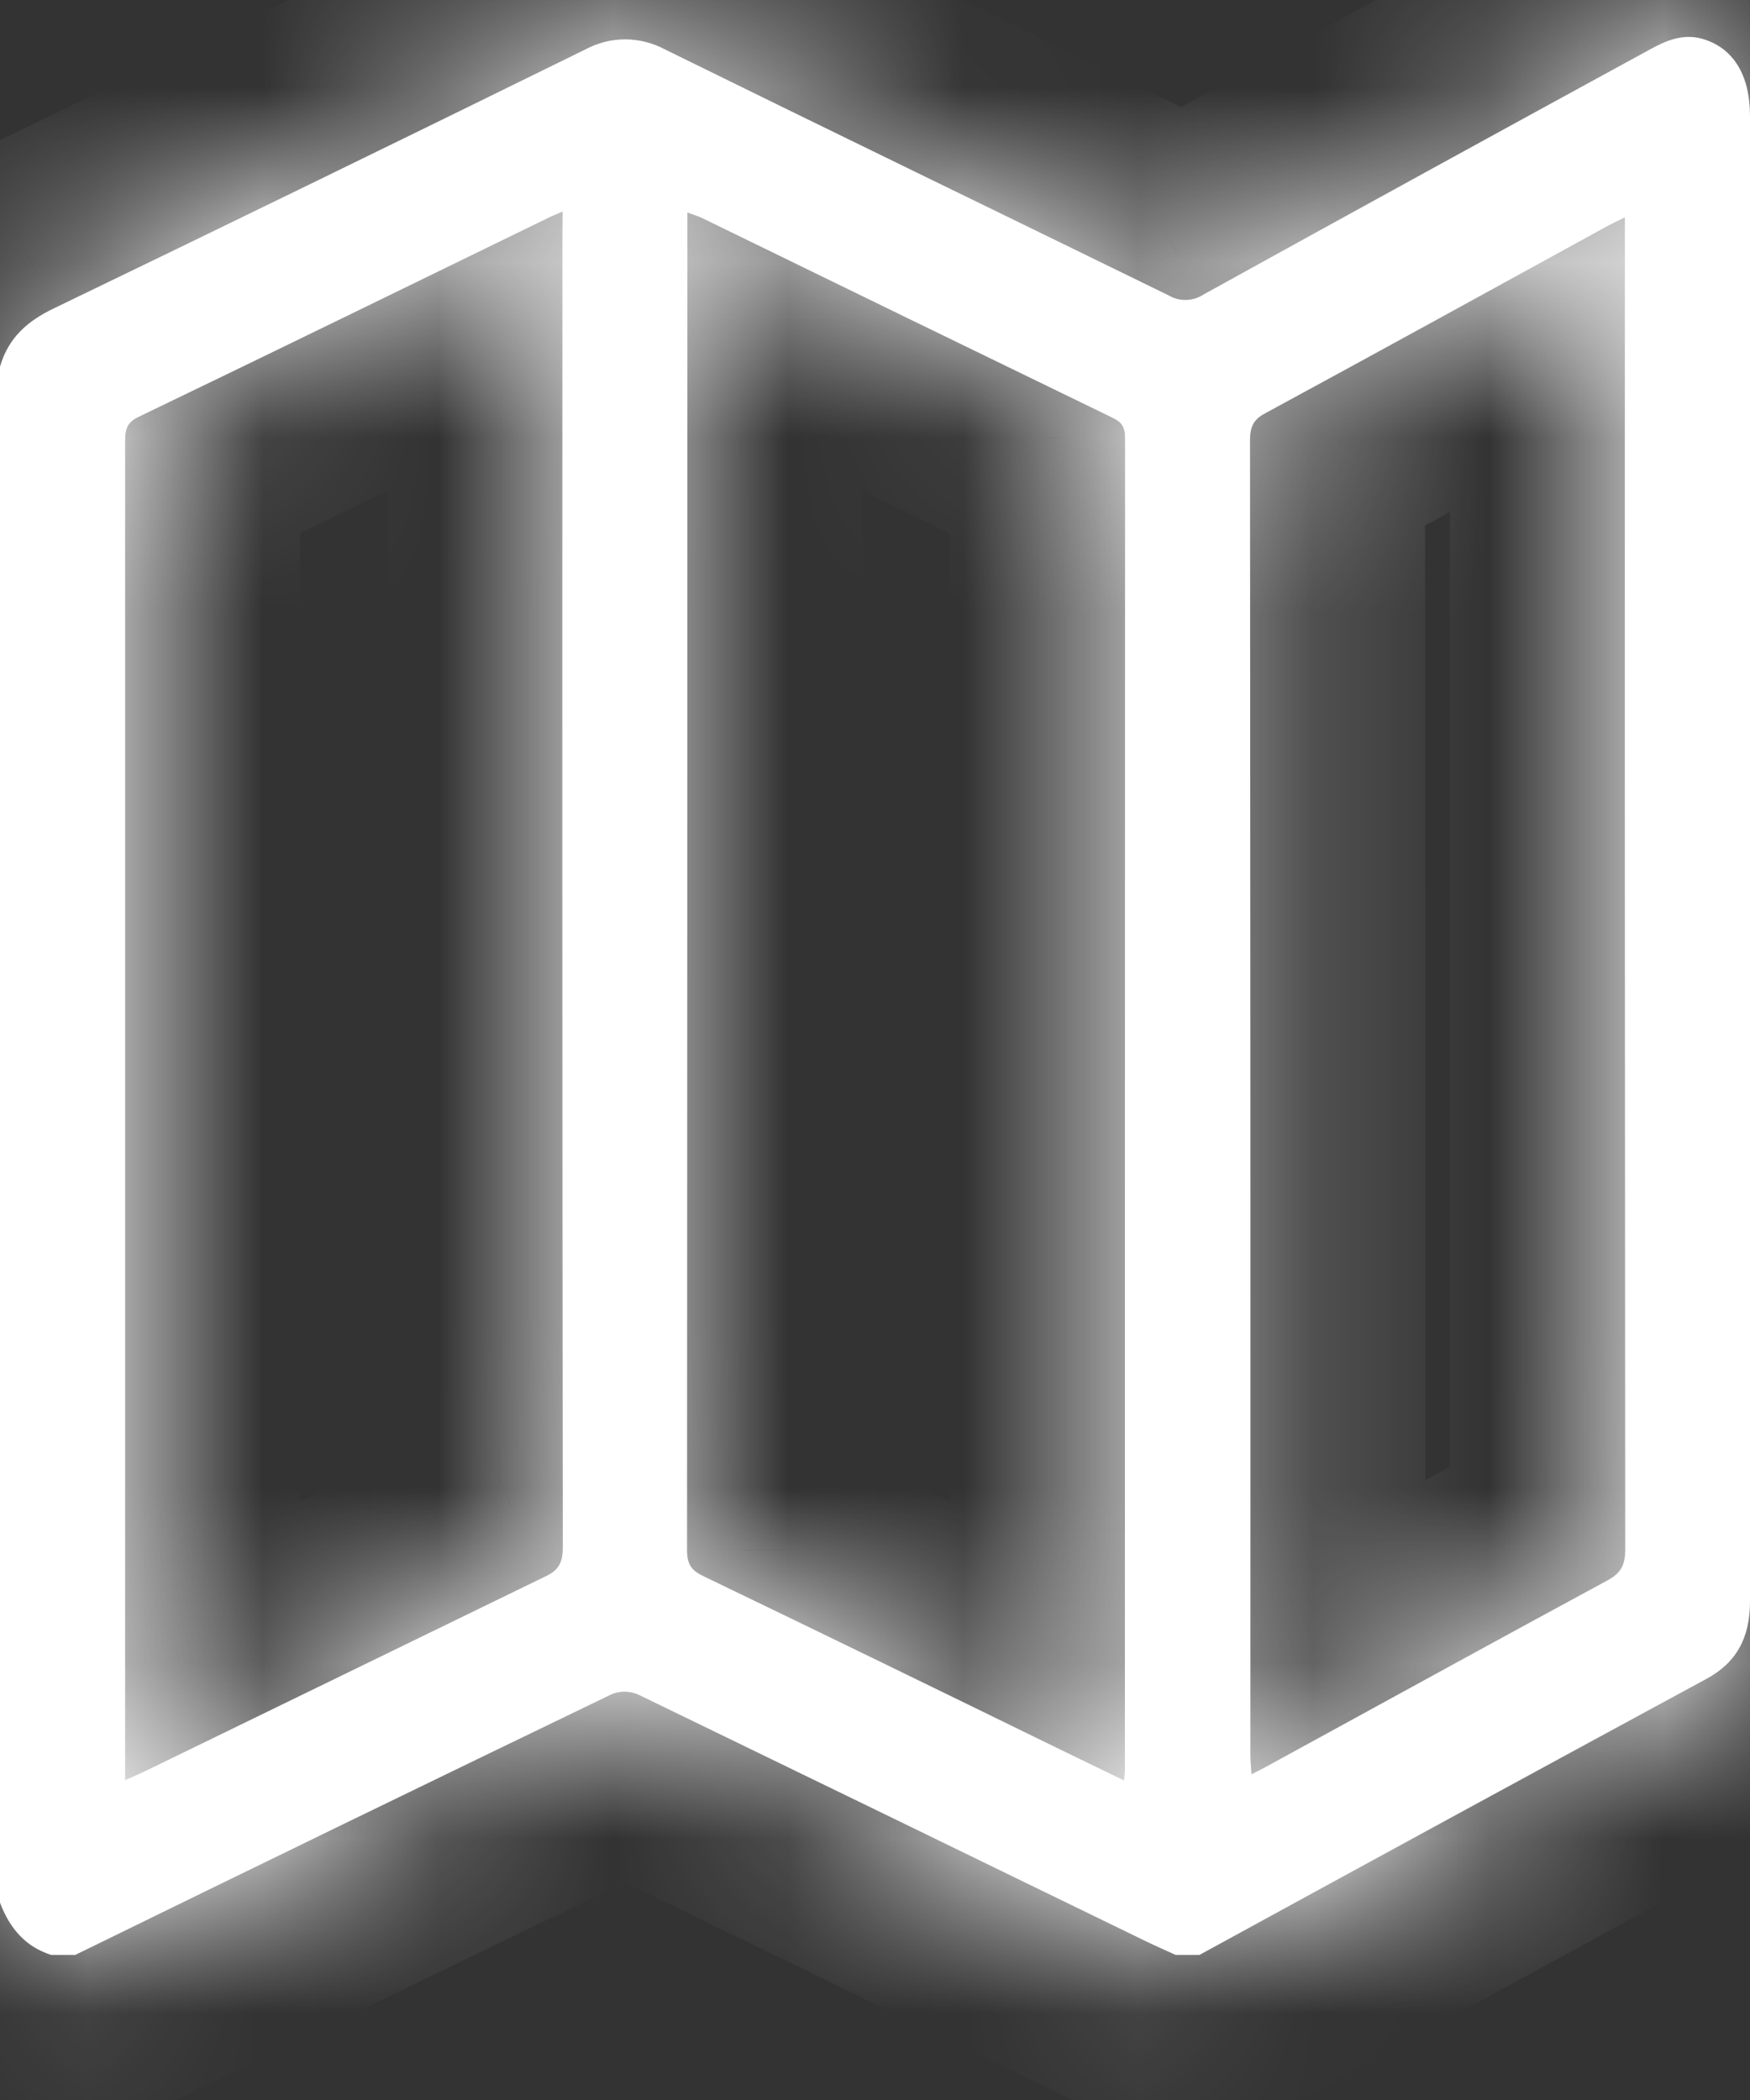 <?xml version="1.0" encoding="UTF-8"?> <svg xmlns="http://www.w3.org/2000/svg" width="10" height="12" viewBox="0 0 10 12" fill="none"><rect x="0" y="0" width="10" height="12" fill="#333333" stroke="none"/><mask id="path-1-inside-1_1314_2938" fill="white"><path d="M0 10.872V2.095C0.049 1.926 0.161 1.833 0.306 1.763C1.32 1.274 2.332 0.78 3.344 0.283C3.415 0.245 3.493 0.225 3.572 0.225C3.651 0.225 3.73 0.245 3.801 0.283C4.758 0.754 5.719 1.219 6.678 1.688C6.709 1.706 6.743 1.715 6.778 1.714C6.813 1.713 6.847 1.703 6.877 1.683C7.724 1.215 8.573 0.749 9.422 0.286C9.517 0.233 9.612 0.192 9.721 0.22C9.901 0.269 10 0.424 10 0.663C10 3.491 10 6.32 10 9.15C10 9.359 9.923 9.5 9.752 9.593C8.785 10.117 7.819 10.643 6.854 11.171H6.718C6.661 11.145 6.604 11.12 6.548 11.093C5.583 10.623 4.618 10.154 3.653 9.686C3.605 9.663 3.55 9.66 3.5 9.679C2.476 10.173 1.453 10.67 0.43 11.171H0.293C0.149 11.126 0.056 11.022 0 10.872ZM6.423 10.174C6.426 10.139 6.428 10.125 6.428 10.111C6.428 7.575 6.428 5.038 6.429 2.502C6.429 2.436 6.406 2.41 6.355 2.386C5.574 2.007 4.793 1.627 4.012 1.246C3.988 1.234 3.96 1.227 3.928 1.214V1.314C3.928 3.829 3.927 6.344 3.926 8.859C3.926 8.942 3.954 8.975 4.018 9.006C4.699 9.334 5.379 9.665 6.058 9.997L6.423 10.174ZM3.215 1.209C3.177 1.226 3.159 1.232 3.141 1.241C2.356 1.623 1.574 2.006 0.788 2.384C0.716 2.419 0.715 2.468 0.715 2.535C0.715 5.038 0.715 7.543 0.715 10.048V10.172C0.761 10.152 0.791 10.139 0.819 10.126C1.585 9.753 2.352 9.38 3.119 9.007C3.193 8.972 3.216 8.928 3.216 8.841C3.213 6.34 3.213 3.839 3.214 1.339L3.215 1.209ZM9.285 1.242C9.241 1.264 9.212 1.277 9.183 1.293C8.532 1.65 7.882 2.008 7.229 2.362C7.163 2.397 7.143 2.438 7.143 2.516C7.145 5.021 7.146 7.525 7.145 10.029C7.145 10.063 7.149 10.096 7.151 10.139C7.192 10.118 7.221 10.104 7.249 10.088C7.895 9.735 8.54 9.38 9.187 9.03C9.262 8.989 9.287 8.944 9.287 8.852C9.285 6.358 9.284 3.864 9.285 1.37V1.242Z"></path></mask><path d="M0 10.872V2.095C0.049 1.926 0.161 1.833 0.306 1.763C1.32 1.274 2.332 0.78 3.344 0.283C3.415 0.245 3.493 0.225 3.572 0.225C3.651 0.225 3.73 0.245 3.801 0.283C4.758 0.754 5.719 1.219 6.678 1.688C6.709 1.706 6.743 1.715 6.778 1.714C6.813 1.713 6.847 1.703 6.877 1.683C7.724 1.215 8.573 0.749 9.422 0.286C9.517 0.233 9.612 0.192 9.721 0.22C9.901 0.269 10 0.424 10 0.663C10 3.491 10 6.32 10 9.15C10 9.359 9.923 9.5 9.752 9.593C8.785 10.117 7.819 10.643 6.854 11.171H6.718C6.661 11.145 6.604 11.12 6.548 11.093C5.583 10.623 4.618 10.154 3.653 9.686C3.605 9.663 3.55 9.66 3.5 9.679C2.476 10.173 1.453 10.67 0.43 11.171H0.293C0.149 11.126 0.056 11.022 0 10.872ZM6.423 10.174C6.426 10.139 6.428 10.125 6.428 10.111C6.428 7.575 6.428 5.038 6.429 2.502C6.429 2.436 6.406 2.41 6.355 2.386C5.574 2.007 4.793 1.627 4.012 1.246C3.988 1.234 3.96 1.227 3.928 1.214V1.314C3.928 3.829 3.927 6.344 3.926 8.859C3.926 8.942 3.954 8.975 4.018 9.006C4.699 9.334 5.379 9.665 6.058 9.997L6.423 10.174ZM3.215 1.209C3.177 1.226 3.159 1.232 3.141 1.241C2.356 1.623 1.574 2.006 0.788 2.384C0.716 2.419 0.715 2.468 0.715 2.535C0.715 5.038 0.715 7.543 0.715 10.048V10.172C0.761 10.152 0.791 10.139 0.819 10.126C1.585 9.753 2.352 9.38 3.119 9.007C3.193 8.972 3.216 8.928 3.216 8.841C3.213 6.34 3.213 3.839 3.214 1.339L3.215 1.209ZM9.285 1.242C9.241 1.264 9.212 1.277 9.183 1.293C8.532 1.65 7.882 2.008 7.229 2.362C7.163 2.397 7.143 2.438 7.143 2.516C7.145 5.021 7.146 7.525 7.145 10.029C7.145 10.063 7.149 10.096 7.151 10.139C7.192 10.118 7.221 10.104 7.249 10.088C7.895 9.735 8.54 9.38 9.187 9.03C9.262 8.989 9.287 8.944 9.287 8.852C9.285 6.358 9.284 3.864 9.285 1.37V1.242Z" fill="white"></path><path d="M0 10.872H-1V11.053L-0.937 11.222L0 10.872ZM0 2.095L-0.961 1.819L-1 1.954V2.095H0ZM0.306 1.763L0.74 2.664L0.741 2.664L0.306 1.763ZM3.344 0.283L3.785 1.181L3.802 1.172L3.819 1.163L3.344 0.283ZM3.572 0.225V1.225V0.225ZM3.801 0.283L3.326 1.163L3.342 1.172L3.359 1.181L3.801 0.283ZM6.678 1.688L7.176 0.821L7.147 0.804L7.117 0.79L6.678 1.688ZM6.877 1.683L6.393 0.808L6.366 0.823L6.341 0.839L6.877 1.683ZM9.422 0.286L9.901 1.163L9.905 1.161L9.422 0.286ZM9.721 0.22L9.982 -0.745L9.975 -0.747L9.721 0.22ZM9.752 9.593L10.229 10.472L10.229 10.472L9.752 9.593ZM6.854 11.171V12.171H7.11L7.335 12.049L6.854 11.171ZM6.718 11.171L6.298 12.079L6.498 12.171H6.718V11.171ZM6.548 11.093L6.111 11.992L6.111 11.992L6.548 11.093ZM3.653 9.686L4.09 8.786L4.083 8.783L3.653 9.686ZM3.5 9.679L3.145 8.745L3.105 8.76L3.066 8.779L3.5 9.679ZM0.43 11.171V12.171H0.662L0.87 12.069L0.43 11.171ZM0.293 11.171L-0.011 12.124L0.137 12.171H0.293V11.171ZM6.423 10.174L5.987 11.074L7.321 11.72L7.421 10.242L6.423 10.174ZM6.429 2.502L7.429 2.503V2.502H6.429ZM6.355 2.386L6.792 1.486L6.792 1.486L6.355 2.386ZM4.012 1.246L4.451 0.347L4.444 0.344L4.012 1.246ZM3.928 1.214L4.297 0.285L2.928 -0.26V1.214H3.928ZM3.926 8.859L2.926 8.858V8.859H3.926ZM4.018 9.006L4.452 8.105L4.451 8.104L4.018 9.006ZM6.058 9.997L5.619 10.895L5.622 10.897L6.058 9.997ZM3.215 1.209L4.215 1.217L4.227 -0.312L2.822 0.29L3.215 1.209ZM3.141 1.241L2.706 0.341L2.703 0.342L3.141 1.241ZM0.788 2.384L0.354 1.483L0.352 1.484L0.788 2.384ZM0.715 10.172H-0.285V11.713L1.122 11.086L0.715 10.172ZM0.819 10.126L0.382 9.226L0.377 9.228L0.819 10.126ZM3.119 9.007L2.686 8.106L2.682 8.108L3.119 9.007ZM3.216 8.841H4.216L4.216 8.84L3.216 8.841ZM3.214 1.339L2.214 1.33L2.214 1.338L3.214 1.339ZM9.285 1.242H10.285V-0.366L8.843 0.345L9.285 1.242ZM9.183 1.293L9.664 2.17L9.183 1.293ZM7.229 2.362L6.752 1.483L6.75 1.484L7.229 2.362ZM7.143 2.516H6.143L6.143 2.517L7.143 2.516ZM7.145 10.029L6.145 10.029V10.029H7.145ZM7.151 10.139L6.153 10.193L6.237 11.726L7.605 11.03L7.151 10.139ZM7.249 10.088L7.727 10.967L7.73 10.965L7.249 10.088ZM9.187 9.03L9.663 9.91L9.665 9.908L9.187 9.03ZM9.287 8.852H10.287L10.287 8.851L9.287 8.852ZM9.285 1.37L10.285 1.37V1.37H9.285ZM1 10.872V2.095H-1V10.872H1ZM0.961 2.371C0.939 2.448 0.893 2.529 0.829 2.594C0.773 2.651 0.729 2.67 0.74 2.664L-0.129 0.863C-0.418 1.002 -0.805 1.276 -0.961 1.819L0.961 2.371ZM0.741 2.664C1.757 2.173 2.771 1.679 3.785 1.181L2.903 -0.614C1.893 -0.118 0.883 0.374 -0.129 0.863L0.741 2.664ZM3.819 1.163C3.747 1.202 3.662 1.225 3.572 1.225V-0.775C3.324 -0.775 3.083 -0.712 2.869 -0.597L3.819 1.163ZM3.572 1.225C3.482 1.225 3.398 1.202 3.326 1.163L4.276 -0.597C4.062 -0.712 3.821 -0.775 3.572 -0.775V1.225ZM3.359 1.181C4.317 1.652 5.286 2.12 6.239 2.586L7.117 0.79C6.151 0.317 5.2 -0.143 4.242 -0.614L3.359 1.181ZM6.18 2.555C6.365 2.662 6.579 2.719 6.801 2.713L6.755 0.714C6.907 0.711 7.052 0.75 7.176 0.821L6.18 2.555ZM6.801 2.713C7.022 2.708 7.233 2.642 7.413 2.528L6.341 0.839C6.46 0.763 6.603 0.718 6.755 0.714L6.801 2.713ZM7.36 2.559C8.206 2.091 9.053 1.626 9.901 1.163L8.943 -0.592C8.092 -0.128 7.242 0.339 6.393 0.808L7.36 2.559ZM9.905 1.161C9.937 1.144 9.899 1.168 9.829 1.188C9.741 1.211 9.612 1.225 9.467 1.187L9.975 -0.747C9.456 -0.883 9.049 -0.65 8.94 -0.59L9.905 1.161ZM9.46 1.186C9.32 1.148 9.176 1.051 9.083 0.904C9.001 0.775 9 0.673 9 0.663H11C11 0.413 10.949 0.114 10.774 -0.164C10.586 -0.461 10.303 -0.658 9.982 -0.745L9.46 1.186ZM9 0.663C9 0.668 9 0.674 9 0.679C9 0.685 9 0.69 9 0.696C9 0.702 9 0.707 9 0.713C9 0.718 9 0.724 9 0.729C9 0.735 9 0.74 9 0.746C9 0.751 9 0.757 9 0.762C9 0.768 9 0.773 9 0.779C9 0.784 9 0.79 9 0.795C9 0.801 9 0.807 9 0.812C9 0.818 9 0.823 9 0.829C9 0.834 9 0.84 9 0.845C9 0.851 9 0.856 9 0.862C9 0.867 9 0.873 9 0.878C9 0.884 9 0.889 9 0.895C9 0.9 9 0.906 9 0.911C9 0.917 9 0.923 9 0.928C9 0.934 9 0.939 9 0.945C9 0.95 9 0.956 9 0.961C9 0.967 9 0.972 9 0.978C9 0.983 9 0.989 9 0.994C9 1 9 1.005 9 1.011C9 1.016 9 1.022 9 1.027C9 1.033 9 1.039 9 1.044C9 1.05 9 1.055 9 1.061C9 1.066 9 1.072 9 1.077C9 1.083 9 1.088 9 1.094C9 1.099 9 1.105 9 1.11C9 1.116 9 1.121 9 1.127C9 1.132 9 1.138 9 1.143C9 1.149 9 1.155 9 1.16C9 1.166 9 1.171 9 1.177C9 1.182 9 1.188 9 1.193C9 1.199 9 1.204 9 1.21C9 1.215 9 1.221 9 1.226C9 1.232 9 1.237 9 1.243C9 1.248 9 1.254 9 1.26C9 1.265 9 1.271 9 1.276C9 1.282 9 1.287 9 1.293C9 1.298 9 1.304 9 1.309C9 1.315 9 1.32 9 1.326C9 1.331 9 1.337 9 1.342C9 1.348 9 1.353 9 1.359C9 1.364 9 1.37 9 1.376C9 1.381 9 1.387 9 1.392C9 1.398 9 1.403 9 1.409C9 1.414 9 1.42 9 1.425C9 1.431 9 1.436 9 1.442C9 1.447 9 1.453 9 1.458C9 1.464 9 1.469 9 1.475C9 1.48 9 1.486 9 1.492C9 1.497 9 1.503 9 1.508C9 1.514 9 1.519 9 1.525C9 1.53 9 1.536 9 1.541C9 1.547 9 1.552 9 1.558C9 1.563 9 1.569 9 1.574C9 1.58 9 1.585 9 1.591C9 1.597 9 1.602 9 1.608C9 1.613 9 1.619 9 1.624C9 1.63 9 1.635 9 1.641C9 1.646 9 1.652 9 1.657C9 1.663 9 1.668 9 1.674C9 1.679 9 1.685 9 1.69C9 1.696 9 1.701 9 1.707C9 1.713 9 1.718 9 1.724C9 1.729 9 1.735 9 1.74C9 1.746 9 1.751 9 1.757C9 1.762 9 1.768 9 1.773C9 1.779 9 1.784 9 1.79C9 1.795 9 1.801 9 1.806C9 1.812 9 1.817 9 1.823C9 1.829 9 1.834 9 1.84C9 1.845 9 1.851 9 1.856C9 1.862 9 1.867 9 1.873C9 1.878 9 1.884 9 1.889C9 1.895 9 1.9 9 1.906C9 1.911 9 1.917 9 1.922C9 1.928 9 1.934 9 1.939C9 1.945 9 1.95 9 1.956C9 1.961 9 1.967 9 1.972C9 1.978 9 1.983 9 1.989C9 1.994 9 2 9 2.005C9 2.011 9 2.016 9 2.022C9 2.027 9 2.033 9 2.038C9 2.044 9 2.05 9 2.055C9 2.061 9 2.066 9 2.072C9 2.077 9 2.083 9 2.088C9 2.094 9 2.099 9 2.105C9 2.11 9 2.116 9 2.121C9 2.127 9 2.132 9 2.138C9 2.143 9 2.149 9 2.155C9 2.16 9 2.166 9 2.171C9 2.177 9 2.182 9 2.188C9 2.193 9 2.199 9 2.204C9 2.21 9 2.215 9 2.221C9 2.226 9 2.232 9 2.237C9 2.243 9 2.248 9 2.254C9 2.259 9 2.265 9 2.271C9 2.276 9 2.282 9 2.287C9 2.293 9 2.298 9 2.304C9 2.309 9 2.315 9 2.32C9 2.326 9 2.331 9 2.337C9 2.342 9 2.348 9 2.353C9 2.359 9 2.364 9 2.37C9 2.375 9 2.381 9 2.387C9 2.392 9 2.398 9 2.403C9 2.409 9 2.414 9 2.42C9 2.425 9 2.431 9 2.436C9 2.442 9 2.447 9 2.453C9 2.458 9 2.464 9 2.469C9 2.475 9 2.48 9 2.486C9 2.492 9 2.497 9 2.503C9 2.508 9 2.514 9 2.519C9 2.525 9 2.53 9 2.536C9 2.541 9 2.547 9 2.552C9 2.558 9 2.563 9 2.569C9 2.574 9 2.58 9 2.585C9 2.591 9 2.596 9 2.602C9 2.608 9 2.613 9 2.619C9 2.624 9 2.63 9 2.635C9 2.641 9 2.646 9 2.652C9 2.657 9 2.663 9 2.668C9 2.674 9 2.679 9 2.685C9 2.69 9 2.696 9 2.701C9 2.707 9 2.713 9 2.718C9 2.724 9 2.729 9 2.735C9 2.74 9 2.746 9 2.751C9 2.757 9 2.762 9 2.768C9 2.773 9 2.779 9 2.784C9 2.79 9 2.795 9 2.801C9 2.806 9 2.812 9 2.817C9 2.823 9 2.829 9 2.834C9 2.84 9 2.845 9 2.851C9 2.856 9 2.862 9 2.867C9 2.873 9 2.878 9 2.884C9 2.889 9 2.895 9 2.9C9 2.906 9 2.911 9 2.917C9 2.922 9 2.928 9 2.934C9 2.939 9 2.945 9 2.95C9 2.956 9 2.961 9 2.967C9 2.972 9 2.978 9 2.983C9 2.989 9 2.994 9 3C9 3.005 9 3.011 9 3.016C9 3.022 9 3.027 9 3.033C9 3.038 9 3.044 9 3.05C9 3.055 9 3.061 9 3.066C9 3.072 9 3.077 9 3.083C9 3.088 9 3.094 9 3.099C9 3.105 9 3.11 9 3.116C9 3.121 9 3.127 9 3.132C9 3.138 9 3.143 9 3.149C9 3.155 9 3.16 9 3.166C9 3.171 9 3.177 9 3.182C9 3.188 9 3.193 9 3.199C9 3.204 9 3.21 9 3.215C9 3.221 9 3.226 9 3.232C9 3.237 9 3.243 9 3.248C9 3.254 9 3.259 9 3.265C9 3.271 9 3.276 9 3.282C9 3.287 9 3.293 9 3.298C9 3.304 9 3.309 9 3.315C9 3.32 9 3.326 9 3.331C9 3.337 9 3.342 9 3.348C9 3.353 9 3.359 9 3.364C9 3.37 9 3.376 9 3.381C9 3.387 9 3.392 9 3.398C9 3.403 9 3.409 9 3.414C9 3.42 9 3.425 9 3.431C9 3.436 9 3.442 9 3.447C9 3.453 9 3.458 9 3.464C9 3.469 9 3.475 9 3.48C9 3.486 9 3.492 9 3.497C9 3.503 9 3.508 9 3.514C9 3.519 9 3.525 9 3.53C9 3.536 9 3.541 9 3.547C9 3.552 9 3.558 9 3.563C9 3.569 9 3.574 9 3.58C9 3.585 9 3.591 9 3.597C9 3.602 9 3.608 9 3.613C9 3.619 9 3.624 9 3.63C9 3.635 9 3.641 9 3.646C9 3.652 9 3.657 9 3.663C9 3.668 9 3.674 9 3.679C9 3.685 9 3.69 9 3.696C9 3.701 9 3.707 9 3.713C9 3.718 9 3.724 9 3.729C9 3.735 9 3.74 9 3.746C9 3.751 9 3.757 9 3.762C9 3.768 9 3.773 9 3.779C9 3.784 9 3.79 9 3.795C9 3.801 9 3.806 9 3.812C9 3.818 9 3.823 9 3.829C9 3.834 9 3.84 9 3.845C9 3.851 9 3.856 9 3.862C9 3.867 9 3.873 9 3.878C9 3.884 9 3.889 9 3.895C9 3.9 9 3.906 9 3.911C9 3.917 9 3.923 9 3.928C9 3.934 9 3.939 9 3.945C9 3.95 9 3.956 9 3.961C9 3.967 9 3.972 9 3.978C9 3.983 9 3.989 9 3.994C9 4 9 4.005 9 4.011C9 4.016 9 4.022 9 4.027C9 4.033 9 4.039 9 4.044C9 4.05 9 4.055 9 4.061C9 4.066 9 4.072 9 4.077C9 4.083 9 4.088 9 4.094C9 4.099 9 4.105 9 4.11C9 4.116 9 4.121 9 4.127C9 4.132 9 4.138 9 4.144C9 4.149 9 4.155 9 4.16C9 4.166 9 4.171 9 4.177C9 4.182 9 4.188 9 4.193C9 4.199 9 4.204 9 4.21C9 4.215 9 4.221 9 4.226C9 4.232 9 4.237 9 4.243C9 4.249 9 4.254 9 4.26C9 4.265 9 4.271 9 4.276C9 4.282 9 4.287 9 4.293C9 4.298 9 4.304 9 4.309C9 4.315 9 4.32 9 4.326C9 4.331 9 4.337 9 4.342C9 4.348 9 4.353 9 4.359C9 4.365 9 4.37 9 4.376C9 4.381 9 4.387 9 4.392C9 4.398 9 4.403 9 4.409C9 4.414 9 4.42 9 4.425C9 4.431 9 4.436 9 4.442C9 4.447 9 4.453 9 4.458C9 4.464 9 4.47 9 4.475C9 4.481 9 4.486 9 4.492C9 4.497 9 4.503 9 4.508C9 4.514 9 4.519 9 4.525C9 4.53 9 4.536 9 4.541C9 4.547 9 4.552 9 4.558C9 4.563 9 4.569 9 4.575C9 4.58 9 4.586 9 4.591C9 4.597 9 4.602 9 4.608C9 4.613 9 4.619 9 4.624C9 4.63 9 4.635 9 4.641C9 4.646 9 4.652 9 4.657C9 4.663 9 4.668 9 4.674C9 4.679 9 4.685 9 4.691C9 4.696 9 4.702 9 4.707C9 4.713 9 4.718 9 4.724C9 4.729 9 4.735 9 4.74C9 4.746 9 4.751 9 4.757C9 4.762 9 4.768 9 4.773C9 4.779 9 4.784 9 4.79C9 4.796 9 4.801 9 4.807C9 4.812 9 4.818 9 4.823C9 4.829 9 4.834 9 4.84C9 4.845 9 4.851 9 4.856C9 4.862 9 4.867 9 4.873C9 4.878 9 4.884 9 4.889C9 4.895 9 4.901 9 4.906C9 4.912 9 4.917 9 4.923C9 4.928 9 4.934 9 4.939C9 4.945 9 4.95 9 4.956C9 4.961 9 4.967 9 4.972C9 4.978 9 4.983 9 4.989C9 4.994 9 5 9 5.005C9 5.011 9 5.017 9 5.022C9 5.028 9 5.033 9 5.039C9 5.044 9 5.05 9 5.055C9 5.061 9 5.066 9 5.072C9 5.077 9 5.083 9 5.088C9 5.094 9 5.099 9 5.105C9 5.11 9 5.116 9 5.122C9 5.127 9 5.133 9 5.138C9 5.144 9 5.149 9 5.155C9 5.16 9 5.166 9 5.171C9 5.177 9 5.182 9 5.188C9 5.193 9 5.199 9 5.204C9 5.21 9 5.215 9 5.221C9 5.227 9 5.232 9 5.238C9 5.243 9 5.249 9 5.254C9 5.26 9 5.265 9 5.271C9 5.276 9 5.282 9 5.287C9 5.293 9 5.298 9 5.304C9 5.309 9 5.315 9 5.32C9 5.326 9 5.332 9 5.337C9 5.343 9 5.348 9 5.354C9 5.359 9 5.365 9 5.37C9 5.376 9 5.381 9 5.387C9 5.392 9 5.398 9 5.403C9 5.409 9 5.414 9 5.42C9 5.425 9 5.431 9 5.437C9 5.442 9 5.448 9 5.453C9 5.459 9 5.464 9 5.47C9 5.475 9 5.481 9 5.486C9 5.492 9 5.497 9 5.503C9 5.508 9 5.514 9 5.519C9 5.525 9 5.53 9 5.536C9 5.542 9 5.547 9 5.553C9 5.558 9 5.564 9 5.569C9 5.575 9 5.58 9 5.586C9 5.591 9 5.597 9 5.602C9 5.608 9 5.613 9 5.619C9 5.624 9 5.63 9 5.635C9 5.641 9 5.646 9 5.652C9 5.658 9 5.663 9 5.669C9 5.674 9 5.68 9 5.685C9 5.691 9 5.696 9 5.702C9 5.707 9 5.713 9 5.718C9 5.724 9 5.729 9 5.735C9 5.74 9 5.746 9 5.751C9 5.757 9 5.763 9 5.768C9 5.774 9 5.779 9 5.785C9 5.79 9 5.796 9 5.801C9 5.807 9 5.812 9 5.818C9 5.823 9 5.829 9 5.834C9 5.84 9 5.845 9 5.851C9 5.856 9 5.862 9 5.868C9 5.873 9 5.879 9 5.884C9 5.89 9 5.895 9 5.901C9 5.906 9 5.912 9 5.917C9 5.923 9 5.928 9 5.934C9 5.939 9 5.945 9 5.95C9 5.956 9 5.961 9 5.967C9 5.973 9 5.978 9 5.984C9 5.989 9 5.995 9 6C9 6.006 9 6.011 9 6.017C9 6.022 9 6.028 9 6.033C9 6.039 9 6.044 9 6.05C9 6.055 9 6.061 9 6.066C9 6.072 9 6.078 9 6.083C9 6.089 9 6.094 9 6.1C9 6.105 9 6.111 9 6.116C9 6.122 9 6.127 9 6.133C9 6.138 9 6.144 9 6.149C9 6.155 9 6.16 9 6.166C9 6.171 9 6.177 9 6.183C9 6.188 9 6.194 9 6.199C9 6.205 9 6.21 9 6.216C9 6.221 9 6.227 9 6.232C9 6.238 9 6.243 9 6.249C9 6.254 9 6.26 9 6.265C9 6.271 9 6.276 9 6.282C9 6.287 9 6.293 9 6.299C9 6.304 9 6.31 9 6.315C9 6.321 9 6.326 9 6.332C9 6.337 9 6.343 9 6.348C9 6.354 9 6.359 9 6.365C9 6.37 9 6.376 9 6.381C9 6.387 9 6.392 9 6.398C9 6.404 9 6.409 9 6.415C9 6.42 9 6.426 9 6.431C9 6.437 9 6.442 9 6.448C9 6.453 9 6.459 9 6.464C9 6.47 9 6.475 9 6.481C9 6.486 9 6.492 9 6.497C9 6.503 9 6.509 9 6.514C9 6.52 9 6.525 9 6.531C9 6.536 9 6.542 9 6.547C9 6.553 9 6.558 9 6.564C9 6.569 9 6.575 9 6.58C9 6.586 9 6.591 9 6.597C9 6.602 9 6.608 9 6.614C9 6.619 9 6.625 9 6.63C9 6.636 9 6.641 9 6.647C9 6.652 9 6.658 9 6.663C9 6.669 9 6.674 9 6.68C9 6.685 9 6.691 9 6.696C9 6.702 9 6.707 9 6.713C9 6.719 9 6.724 9 6.73C9 6.735 9 6.741 9 6.746C9 6.752 9 6.757 9 6.763C9 6.768 9 6.774 9 6.779C9 6.785 9 6.79 9 6.796C9 6.801 9 6.807 9 6.812C9 6.818 9 6.824 9 6.829C9 6.835 9 6.84 9 6.846C9 6.851 9 6.857 9 6.862C9 6.868 9 6.873 9 6.879C9 6.884 9 6.89 9 6.895C9 6.901 9 6.906 9 6.912C9 6.917 9 6.923 9 6.929C9 6.934 9 6.94 9 6.945C9 6.951 9 6.956 9 6.962C9 6.967 9 6.973 9 6.978C9 6.984 9 6.989 9 6.995C9 7 9 7.006 9 7.011C9 7.017 9 7.022 9 7.028C9 7.034 9 7.039 9 7.045C9 7.05 9 7.056 9 7.061C9 7.067 9 7.072 9 7.078C9 7.083 9 7.089 9 7.094C9 7.1 9 7.105 9 7.111C9 7.116 9 7.122 9 7.127C9 7.133 9 7.139 9 7.144C9 7.15 9 7.155 9 7.161C9 7.166 9 7.172 9 7.177C9 7.183 9 7.188 9 7.194C9 7.199 9 7.205 9 7.21C9 7.216 9 7.221 9 7.227C9 7.232 9 7.238 9 7.244C9 7.249 9 7.255 9 7.26C9 7.266 9 7.271 9 7.277C9 7.282 9 7.288 9 7.293C9 7.299 9 7.304 9 7.31C9 7.315 9 7.321 9 7.326C9 7.332 9 7.337 9 7.343C9 7.349 9 7.354 9 7.36C9 7.365 9 7.371 9 7.376C9 7.382 9 7.387 9 7.393C9 7.398 9 7.404 9 7.409C9 7.415 9 7.42 9 7.426C9 7.431 9 7.437 9 7.442C9 7.448 9 7.454 9 7.459C9 7.465 9 7.47 9 7.476C9 7.481 9 7.487 9 7.492C9 7.498 9 7.503 9 7.509C9 7.514 9 7.52 9 7.525C9 7.531 9 7.536 9 7.542C9 7.547 9 7.553 9 7.559C9 7.564 9 7.57 9 7.575C9 7.581 9 7.586 9 7.592C9 7.597 9 7.603 9 7.608C9 7.614 9 7.619 9 7.625C9 7.63 9 7.636 9 7.641C9 7.647 9 7.652 9 7.658C9 7.664 9 7.669 9 7.675C9 7.68 9 7.686 9 7.691C9 7.697 9 7.702 9 7.708C9 7.713 9 7.719 9 7.724C9 7.73 9 7.735 9 7.741C9 7.746 9 7.752 9 7.757C9 7.763 9 7.769 9 7.774C9 7.78 9 7.785 9 7.791C9 7.796 9 7.802 9 7.807C9 7.813 9 7.818 9 7.824C9 7.829 9 7.835 9 7.84C9 7.846 9 7.851 9 7.857C9 7.862 9 7.868 9 7.874C9 7.879 9 7.885 9 7.89C9 7.896 9 7.901 9 7.907C9 7.912 9 7.918 9 7.923C9 7.929 9 7.934 9 7.94C9 7.945 9 7.951 9 7.956C9 7.962 9 7.967 9 7.973C9 7.979 9 7.984 9 7.99C9 7.995 9 8.001 9 8.006C9 8.012 9 8.017 9 8.023C9 8.028 9 8.034 9 8.039C9 8.045 9 8.05 9 8.056C9 8.061 9 8.067 9 8.072C9 8.078 9 8.084 9 8.089C9 8.095 9 8.1 9 8.106C9 8.111 9 8.117 9 8.122C9 8.128 9 8.133 9 8.139C9 8.144 9 8.15 9 8.155C9 8.161 9 8.166 9 8.172C9 8.178 9 8.183 9 8.189C9 8.194 9 8.2 9 8.205C9 8.211 9 8.216 9 8.222C9 8.227 9 8.233 9 8.238C9 8.244 9 8.249 9 8.255C9 8.26 9 8.266 9 8.271C9 8.277 9 8.283 9 8.288C9 8.294 9 8.299 9 8.305C9 8.31 9 8.316 9 8.321C9 8.327 9 8.332 9 8.338C9 8.343 9 8.349 9 8.354C9 8.36 9 8.365 9 8.371C9 8.376 9 8.382 9 8.388C9 8.393 9 8.399 9 8.404C9 8.41 9 8.415 9 8.421C9 8.426 9 8.432 9 8.437C9 8.443 9 8.448 9 8.454C9 8.459 9 8.465 9 8.47C9 8.476 9 8.481 9 8.487C9 8.493 9 8.498 9 8.504C9 8.509 9 8.515 9 8.52C9 8.526 9 8.531 9 8.537C9 8.542 9 8.548 9 8.553C9 8.559 9 8.564 9 8.57C9 8.575 9 8.581 9 8.586C9 8.592 9 8.598 9 8.603C9 8.609 9 8.614 9 8.62C9 8.625 9 8.631 9 8.636C9 8.642 9 8.647 9 8.653C9 8.658 9 8.664 9 8.669C9 8.675 9 8.68 9 8.686C9 8.691 9 8.697 9 8.703C9 8.708 9 8.714 9 8.719C9 8.725 9 8.73 9 8.736C9 8.741 9 8.747 9 8.752C9 8.758 9 8.763 9 8.769C9 8.774 9 8.78 9 8.785C9 8.791 9 8.796 9 8.802C9 8.808 9 8.813 9 8.819C9 8.824 9 8.83 9 8.835C9 8.841 9 8.846 9 8.852C9 8.857 9 8.863 9 8.868C9 8.874 9 8.879 9 8.885C9 8.89 9 8.896 9 8.902C9 8.907 9 8.913 9 8.918C9 8.924 9 8.929 9 8.935C9 8.94 9 8.946 9 8.951C9 8.957 9 8.962 9 8.968C9 8.973 9 8.979 9 8.984C9 8.99 9 8.995 9 9.001C9 9.007 9 9.012 9 9.018C9 9.023 9 9.029 9 9.034C9 9.04 9 9.045 9 9.051C9 9.056 9 9.062 9 9.067C9 9.073 9 9.078 9 9.084C9 9.089 9 9.095 9 9.1C9 9.106 9 9.112 9 9.117C9 9.123 9 9.128 9 9.134C9 9.139 9 9.145 9 9.15H11C11 9.145 11 9.139 11 9.134C11 9.128 11 9.123 11 9.117C11 9.112 11 9.106 11 9.1C11 9.095 11 9.089 11 9.084C11 9.078 11 9.073 11 9.067C11 9.062 11 9.056 11 9.051C11 9.045 11 9.04 11 9.034C11 9.029 11 9.023 11 9.018C11 9.012 11 9.007 11 9.001C11 8.995 11 8.99 11 8.984C11 8.979 11 8.973 11 8.968C11 8.962 11 8.957 11 8.951C11 8.946 11 8.94 11 8.935C11 8.929 11 8.924 11 8.918C11 8.913 11 8.907 11 8.902C11 8.896 11 8.89 11 8.885C11 8.879 11 8.874 11 8.868C11 8.863 11 8.857 11 8.852C11 8.846 11 8.841 11 8.835C11 8.83 11 8.824 11 8.819C11 8.813 11 8.808 11 8.802C11 8.796 11 8.791 11 8.785C11 8.78 11 8.774 11 8.769C11 8.763 11 8.758 11 8.752C11 8.747 11 8.741 11 8.736C11 8.73 11 8.725 11 8.719C11 8.714 11 8.708 11 8.703C11 8.697 11 8.691 11 8.686C11 8.68 11 8.675 11 8.669C11 8.664 11 8.658 11 8.653C11 8.647 11 8.642 11 8.636C11 8.631 11 8.625 11 8.62C11 8.614 11 8.609 11 8.603C11 8.598 11 8.592 11 8.586C11 8.581 11 8.575 11 8.57C11 8.564 11 8.559 11 8.553C11 8.548 11 8.542 11 8.537C11 8.531 11 8.526 11 8.52C11 8.515 11 8.509 11 8.504C11 8.498 11 8.493 11 8.487C11 8.481 11 8.476 11 8.47C11 8.465 11 8.459 11 8.454C11 8.448 11 8.443 11 8.437C11 8.432 11 8.426 11 8.421C11 8.415 11 8.41 11 8.404C11 8.399 11 8.393 11 8.388C11 8.382 11 8.376 11 8.371C11 8.365 11 8.36 11 8.354C11 8.349 11 8.343 11 8.338C11 8.332 11 8.327 11 8.321C11 8.316 11 8.31 11 8.305C11 8.299 11 8.294 11 8.288C11 8.283 11 8.277 11 8.271C11 8.266 11 8.26 11 8.255C11 8.249 11 8.244 11 8.238C11 8.233 11 8.227 11 8.222C11 8.216 11 8.211 11 8.205C11 8.2 11 8.194 11 8.189C11 8.183 11 8.178 11 8.172C11 8.166 11 8.161 11 8.155C11 8.15 11 8.144 11 8.139C11 8.133 11 8.128 11 8.122C11 8.117 11 8.111 11 8.106C11 8.1 11 8.095 11 8.089C11 8.084 11 8.078 11 8.072C11 8.067 11 8.061 11 8.056C11 8.05 11 8.045 11 8.039C11 8.034 11 8.028 11 8.023C11 8.017 11 8.012 11 8.006C11 8.001 11 7.995 11 7.99C11 7.984 11 7.979 11 7.973C11 7.967 11 7.962 11 7.956C11 7.951 11 7.945 11 7.94C11 7.934 11 7.929 11 7.923C11 7.918 11 7.912 11 7.907C11 7.901 11 7.896 11 7.89C11 7.885 11 7.879 11 7.874C11 7.868 11 7.862 11 7.857C11 7.851 11 7.846 11 7.84C11 7.835 11 7.829 11 7.824C11 7.818 11 7.813 11 7.807C11 7.802 11 7.796 11 7.791C11 7.785 11 7.78 11 7.774C11 7.769 11 7.763 11 7.757C11 7.752 11 7.746 11 7.741C11 7.735 11 7.73 11 7.724C11 7.719 11 7.713 11 7.708C11 7.702 11 7.697 11 7.691C11 7.686 11 7.68 11 7.675C11 7.669 11 7.664 11 7.658C11 7.652 11 7.647 11 7.641C11 7.636 11 7.63 11 7.625C11 7.619 11 7.614 11 7.608C11 7.603 11 7.597 11 7.592C11 7.586 11 7.581 11 7.575C11 7.57 11 7.564 11 7.559C11 7.553 11 7.547 11 7.542C11 7.536 11 7.531 11 7.525C11 7.52 11 7.514 11 7.509C11 7.503 11 7.498 11 7.492C11 7.487 11 7.481 11 7.476C11 7.47 11 7.465 11 7.459C11 7.454 11 7.448 11 7.442C11 7.437 11 7.431 11 7.426C11 7.42 11 7.415 11 7.409C11 7.404 11 7.398 11 7.393C11 7.387 11 7.382 11 7.376C11 7.371 11 7.365 11 7.36C11 7.354 11 7.349 11 7.343C11 7.337 11 7.332 11 7.326C11 7.321 11 7.315 11 7.31C11 7.304 11 7.299 11 7.293C11 7.288 11 7.282 11 7.277C11 7.271 11 7.266 11 7.26C11 7.255 11 7.249 11 7.244C11 7.238 11 7.232 11 7.227C11 7.221 11 7.216 11 7.21C11 7.205 11 7.199 11 7.194C11 7.188 11 7.183 11 7.177C11 7.172 11 7.166 11 7.161C11 7.155 11 7.15 11 7.144C11 7.139 11 7.133 11 7.127C11 7.122 11 7.116 11 7.111C11 7.105 11 7.1 11 7.094C11 7.089 11 7.083 11 7.078C11 7.072 11 7.067 11 7.061C11 7.056 11 7.05 11 7.045C11 7.039 11 7.034 11 7.028C11 7.022 11 7.017 11 7.011C11 7.006 11 7 11 6.995C11 6.989 11 6.984 11 6.978C11 6.973 11 6.967 11 6.962C11 6.956 11 6.951 11 6.945C11 6.94 11 6.934 11 6.929C11 6.923 11 6.917 11 6.912C11 6.906 11 6.901 11 6.895C11 6.89 11 6.884 11 6.879C11 6.873 11 6.868 11 6.862C11 6.857 11 6.851 11 6.846C11 6.84 11 6.835 11 6.829C11 6.824 11 6.818 11 6.812C11 6.807 11 6.801 11 6.796C11 6.79 11 6.785 11 6.779C11 6.774 11 6.768 11 6.763C11 6.757 11 6.752 11 6.746C11 6.741 11 6.735 11 6.73C11 6.724 11 6.719 11 6.713C11 6.707 11 6.702 11 6.696C11 6.691 11 6.685 11 6.68C11 6.674 11 6.669 11 6.663C11 6.658 11 6.652 11 6.647C11 6.641 11 6.636 11 6.63C11 6.625 11 6.619 11 6.614C11 6.608 11 6.602 11 6.597C11 6.591 11 6.586 11 6.58C11 6.575 11 6.569 11 6.564C11 6.558 11 6.553 11 6.547C11 6.542 11 6.536 11 6.531C11 6.525 11 6.52 11 6.514C11 6.509 11 6.503 11 6.497C11 6.492 11 6.486 11 6.481C11 6.475 11 6.47 11 6.464C11 6.459 11 6.453 11 6.448C11 6.442 11 6.437 11 6.431C11 6.426 11 6.42 11 6.415C11 6.409 11 6.404 11 6.398C11 6.392 11 6.387 11 6.381C11 6.376 11 6.37 11 6.365C11 6.359 11 6.354 11 6.348C11 6.343 11 6.337 11 6.332C11 6.326 11 6.321 11 6.315C11 6.31 11 6.304 11 6.299C11 6.293 11 6.287 11 6.282C11 6.276 11 6.271 11 6.265C11 6.26 11 6.254 11 6.249C11 6.243 11 6.238 11 6.232C11 6.227 11 6.221 11 6.216C11 6.21 11 6.205 11 6.199C11 6.194 11 6.188 11 6.183C11 6.177 11 6.171 11 6.166C11 6.16 11 6.155 11 6.149C11 6.144 11 6.138 11 6.133C11 6.127 11 6.122 11 6.116C11 6.111 11 6.105 11 6.1C11 6.094 11 6.089 11 6.083C11 6.078 11 6.072 11 6.066C11 6.061 11 6.055 11 6.05C11 6.044 11 6.039 11 6.033C11 6.028 11 6.022 11 6.017C11 6.011 11 6.006 11 6C11 5.995 11 5.989 11 5.984C11 5.978 11 5.973 11 5.967C11 5.961 11 5.956 11 5.95C11 5.945 11 5.939 11 5.934C11 5.928 11 5.923 11 5.917C11 5.912 11 5.906 11 5.901C11 5.895 11 5.89 11 5.884C11 5.879 11 5.873 11 5.868C11 5.862 11 5.856 11 5.851C11 5.845 11 5.84 11 5.834C11 5.829 11 5.823 11 5.818C11 5.812 11 5.807 11 5.801C11 5.796 11 5.79 11 5.785C11 5.779 11 5.774 11 5.768C11 5.763 11 5.757 11 5.751C11 5.746 11 5.74 11 5.735C11 5.729 11 5.724 11 5.718C11 5.713 11 5.707 11 5.702C11 5.696 11 5.691 11 5.685C11 5.68 11 5.674 11 5.669C11 5.663 11 5.658 11 5.652C11 5.646 11 5.641 11 5.635C11 5.63 11 5.624 11 5.619C11 5.613 11 5.608 11 5.602C11 5.597 11 5.591 11 5.586C11 5.58 11 5.575 11 5.569C11 5.564 11 5.558 11 5.553C11 5.547 11 5.542 11 5.536C11 5.53 11 5.525 11 5.519C11 5.514 11 5.508 11 5.503C11 5.497 11 5.492 11 5.486C11 5.481 11 5.475 11 5.47C11 5.464 11 5.459 11 5.453C11 5.448 11 5.442 11 5.437C11 5.431 11 5.425 11 5.42C11 5.414 11 5.409 11 5.403C11 5.398 11 5.392 11 5.387C11 5.381 11 5.376 11 5.37C11 5.365 11 5.359 11 5.354C11 5.348 11 5.343 11 5.337C11 5.332 11 5.326 11 5.32C11 5.315 11 5.309 11 5.304C11 5.298 11 5.293 11 5.287C11 5.282 11 5.276 11 5.271C11 5.265 11 5.26 11 5.254C11 5.249 11 5.243 11 5.238C11 5.232 11 5.227 11 5.221C11 5.215 11 5.21 11 5.204C11 5.199 11 5.193 11 5.188C11 5.182 11 5.177 11 5.171C11 5.166 11 5.16 11 5.155C11 5.149 11 5.144 11 5.138C11 5.133 11 5.127 11 5.122C11 5.116 11 5.11 11 5.105C11 5.099 11 5.094 11 5.088C11 5.083 11 5.077 11 5.072C11 5.066 11 5.061 11 5.055C11 5.05 11 5.044 11 5.039C11 5.033 11 5.028 11 5.022C11 5.017 11 5.011 11 5.005C11 5 11 4.994 11 4.989C11 4.983 11 4.978 11 4.972C11 4.967 11 4.961 11 4.956C11 4.95 11 4.945 11 4.939C11 4.934 11 4.928 11 4.923C11 4.917 11 4.912 11 4.906C11 4.901 11 4.895 11 4.889C11 4.884 11 4.878 11 4.873C11 4.867 11 4.862 11 4.856C11 4.851 11 4.845 11 4.84C11 4.834 11 4.829 11 4.823C11 4.818 11 4.812 11 4.807C11 4.801 11 4.796 11 4.79C11 4.784 11 4.779 11 4.773C11 4.768 11 4.762 11 4.757C11 4.751 11 4.746 11 4.74C11 4.735 11 4.729 11 4.724C11 4.718 11 4.713 11 4.707C11 4.702 11 4.696 11 4.691C11 4.685 11 4.679 11 4.674C11 4.668 11 4.663 11 4.657C11 4.652 11 4.646 11 4.641C11 4.635 11 4.63 11 4.624C11 4.619 11 4.613 11 4.608C11 4.602 11 4.597 11 4.591C11 4.586 11 4.58 11 4.575C11 4.569 11 4.563 11 4.558C11 4.552 11 4.547 11 4.541C11 4.536 11 4.53 11 4.525C11 4.519 11 4.514 11 4.508C11 4.503 11 4.497 11 4.492C11 4.486 11 4.481 11 4.475C11 4.47 11 4.464 11 4.458C11 4.453 11 4.447 11 4.442C11 4.436 11 4.431 11 4.425C11 4.42 11 4.414 11 4.409C11 4.403 11 4.398 11 4.392C11 4.387 11 4.381 11 4.376C11 4.37 11 4.365 11 4.359C11 4.353 11 4.348 11 4.342C11 4.337 11 4.331 11 4.326C11 4.32 11 4.315 11 4.309C11 4.304 11 4.298 11 4.293C11 4.287 11 4.282 11 4.276C11 4.271 11 4.265 11 4.26C11 4.254 11 4.249 11 4.243C11 4.237 11 4.232 11 4.226C11 4.221 11 4.215 11 4.21C11 4.204 11 4.199 11 4.193C11 4.188 11 4.182 11 4.177C11 4.171 11 4.166 11 4.16C11 4.155 11 4.149 11 4.144C11 4.138 11 4.132 11 4.127C11 4.121 11 4.116 11 4.11C11 4.105 11 4.099 11 4.094C11 4.088 11 4.083 11 4.077C11 4.072 11 4.066 11 4.061C11 4.055 11 4.05 11 4.044C11 4.039 11 4.033 11 4.027C11 4.022 11 4.016 11 4.011C11 4.005 11 4 11 3.994C11 3.989 11 3.983 11 3.978C11 3.972 11 3.967 11 3.961C11 3.956 11 3.95 11 3.945C11 3.939 11 3.934 11 3.928C11 3.923 11 3.917 11 3.911C11 3.906 11 3.9 11 3.895C11 3.889 11 3.884 11 3.878C11 3.873 11 3.867 11 3.862C11 3.856 11 3.851 11 3.845C11 3.84 11 3.834 11 3.829C11 3.823 11 3.818 11 3.812C11 3.806 11 3.801 11 3.795C11 3.79 11 3.784 11 3.779C11 3.773 11 3.768 11 3.762C11 3.757 11 3.751 11 3.746C11 3.74 11 3.735 11 3.729C11 3.724 11 3.718 11 3.713C11 3.707 11 3.701 11 3.696C11 3.69 11 3.685 11 3.679C11 3.674 11 3.668 11 3.663C11 3.657 11 3.652 11 3.646C11 3.641 11 3.635 11 3.63C11 3.624 11 3.619 11 3.613C11 3.608 11 3.602 11 3.597C11 3.591 11 3.585 11 3.58C11 3.574 11 3.569 11 3.563C11 3.558 11 3.552 11 3.547C11 3.541 11 3.536 11 3.53C11 3.525 11 3.519 11 3.514C11 3.508 11 3.503 11 3.497C11 3.492 11 3.486 11 3.48C11 3.475 11 3.469 11 3.464C11 3.458 11 3.453 11 3.447C11 3.442 11 3.436 11 3.431C11 3.425 11 3.42 11 3.414C11 3.409 11 3.403 11 3.398C11 3.392 11 3.387 11 3.381C11 3.376 11 3.37 11 3.364C11 3.359 11 3.353 11 3.348C11 3.342 11 3.337 11 3.331C11 3.326 11 3.32 11 3.315C11 3.309 11 3.304 11 3.298C11 3.293 11 3.287 11 3.282C11 3.276 11 3.271 11 3.265C11 3.259 11 3.254 11 3.248C11 3.243 11 3.237 11 3.232C11 3.226 11 3.221 11 3.215C11 3.21 11 3.204 11 3.199C11 3.193 11 3.188 11 3.182C11 3.177 11 3.171 11 3.166C11 3.16 11 3.155 11 3.149C11 3.143 11 3.138 11 3.132C11 3.127 11 3.121 11 3.116C11 3.11 11 3.105 11 3.099C11 3.094 11 3.088 11 3.083C11 3.077 11 3.072 11 3.066C11 3.061 11 3.055 11 3.05C11 3.044 11 3.038 11 3.033C11 3.027 11 3.022 11 3.016C11 3.011 11 3.005 11 3C11 2.994 11 2.989 11 2.983C11 2.978 11 2.972 11 2.967C11 2.961 11 2.956 11 2.95C11 2.945 11 2.939 11 2.934C11 2.928 11 2.922 11 2.917C11 2.911 11 2.906 11 2.9C11 2.895 11 2.889 11 2.884C11 2.878 11 2.873 11 2.867C11 2.862 11 2.856 11 2.851C11 2.845 11 2.84 11 2.834C11 2.829 11 2.823 11 2.817C11 2.812 11 2.806 11 2.801C11 2.795 11 2.79 11 2.784C11 2.779 11 2.773 11 2.768C11 2.762 11 2.757 11 2.751C11 2.746 11 2.74 11 2.735C11 2.729 11 2.724 11 2.718C11 2.713 11 2.707 11 2.701C11 2.696 11 2.69 11 2.685C11 2.679 11 2.674 11 2.668C11 2.663 11 2.657 11 2.652C11 2.646 11 2.641 11 2.635C11 2.63 11 2.624 11 2.619C11 2.613 11 2.608 11 2.602C11 2.596 11 2.591 11 2.585C11 2.58 11 2.574 11 2.569C11 2.563 11 2.558 11 2.552C11 2.547 11 2.541 11 2.536C11 2.53 11 2.525 11 2.519C11 2.514 11 2.508 11 2.503C11 2.497 11 2.492 11 2.486C11 2.48 11 2.475 11 2.469C11 2.464 11 2.458 11 2.453C11 2.447 11 2.442 11 2.436C11 2.431 11 2.425 11 2.42C11 2.414 11 2.409 11 2.403C11 2.398 11 2.392 11 2.387C11 2.381 11 2.375 11 2.37C11 2.364 11 2.359 11 2.353C11 2.348 11 2.342 11 2.337C11 2.331 11 2.326 11 2.32C11 2.315 11 2.309 11 2.304C11 2.298 11 2.293 11 2.287C11 2.282 11 2.276 11 2.271C11 2.265 11 2.259 11 2.254C11 2.248 11 2.243 11 2.237C11 2.232 11 2.226 11 2.221C11 2.215 11 2.21 11 2.204C11 2.199 11 2.193 11 2.188C11 2.182 11 2.177 11 2.171C11 2.166 11 2.16 11 2.155C11 2.149 11 2.143 11 2.138C11 2.132 11 2.127 11 2.121C11 2.116 11 2.11 11 2.105C11 2.099 11 2.094 11 2.088C11 2.083 11 2.077 11 2.072C11 2.066 11 2.061 11 2.055C11 2.05 11 2.044 11 2.038C11 2.033 11 2.027 11 2.022C11 2.016 11 2.011 11 2.005C11 2 11 1.994 11 1.989C11 1.983 11 1.978 11 1.972C11 1.967 11 1.961 11 1.956C11 1.95 11 1.945 11 1.939C11 1.934 11 1.928 11 1.922C11 1.917 11 1.911 11 1.906C11 1.9 11 1.895 11 1.889C11 1.884 11 1.878 11 1.873C11 1.867 11 1.862 11 1.856C11 1.851 11 1.845 11 1.84C11 1.834 11 1.829 11 1.823C11 1.817 11 1.812 11 1.806C11 1.801 11 1.795 11 1.79C11 1.784 11 1.779 11 1.773C11 1.768 11 1.762 11 1.757C11 1.751 11 1.746 11 1.74C11 1.735 11 1.729 11 1.724C11 1.718 11 1.713 11 1.707C11 1.701 11 1.696 11 1.69C11 1.685 11 1.679 11 1.674C11 1.668 11 1.663 11 1.657C11 1.652 11 1.646 11 1.641C11 1.635 11 1.63 11 1.624C11 1.619 11 1.613 11 1.608C11 1.602 11 1.597 11 1.591C11 1.585 11 1.58 11 1.574C11 1.569 11 1.563 11 1.558C11 1.552 11 1.547 11 1.541C11 1.536 11 1.53 11 1.525C11 1.519 11 1.514 11 1.508C11 1.503 11 1.497 11 1.492C11 1.486 11 1.48 11 1.475C11 1.469 11 1.464 11 1.458C11 1.453 11 1.447 11 1.442C11 1.436 11 1.431 11 1.425C11 1.42 11 1.414 11 1.409C11 1.403 11 1.398 11 1.392C11 1.387 11 1.381 11 1.376C11 1.37 11 1.364 11 1.359C11 1.353 11 1.348 11 1.342C11 1.337 11 1.331 11 1.326C11 1.32 11 1.315 11 1.309C11 1.304 11 1.298 11 1.293C11 1.287 11 1.282 11 1.276C11 1.271 11 1.265 11 1.26C11 1.254 11 1.248 11 1.243C11 1.237 11 1.232 11 1.226C11 1.221 11 1.215 11 1.21C11 1.204 11 1.199 11 1.193C11 1.188 11 1.182 11 1.177C11 1.171 11 1.166 11 1.16C11 1.155 11 1.149 11 1.143C11 1.138 11 1.132 11 1.127C11 1.121 11 1.116 11 1.11C11 1.105 11 1.099 11 1.094C11 1.088 11 1.083 11 1.077C11 1.072 11 1.066 11 1.061C11 1.055 11 1.05 11 1.044C11 1.039 11 1.033 11 1.027C11 1.022 11 1.016 11 1.011C11 1.005 11 1 11 0.994C11 0.989 11 0.983 11 0.978C11 0.972 11 0.967 11 0.961C11 0.956 11 0.95 11 0.945C11 0.939 11 0.934 11 0.928C11 0.923 11 0.917 11 0.911C11 0.906 11 0.9 11 0.895C11 0.889 11 0.884 11 0.878C11 0.873 11 0.867 11 0.862C11 0.856 11 0.851 11 0.845C11 0.84 11 0.834 11 0.829C11 0.823 11 0.818 11 0.812C11 0.807 11 0.801 11 0.795C11 0.79 11 0.784 11 0.779C11 0.773 11 0.768 11 0.762C11 0.757 11 0.751 11 0.746C11 0.74 11 0.735 11 0.729C11 0.724 11 0.718 11 0.713C11 0.707 11 0.702 11 0.696C11 0.69 11 0.685 11 0.679C11 0.674 11 0.668 11 0.663H9ZM9 9.15C9 9.133 9.004 9.042 9.066 8.929C9.133 8.809 9.222 8.742 9.275 8.714L10.229 10.472C10.453 10.35 10.666 10.166 10.814 9.901C10.958 9.642 11 9.376 11 9.15H9ZM9.275 8.714C8.307 9.239 7.34 9.766 6.374 10.294L7.335 12.049C8.298 11.521 9.263 10.996 10.229 10.472L9.275 8.714ZM6.854 10.171H6.718V12.171H6.854V10.171ZM7.137 10.264C7.063 10.229 7.03 10.215 6.986 10.194L6.111 11.992C6.179 12.025 6.26 12.061 6.298 12.079L7.137 10.264ZM6.986 10.194C6.021 9.724 5.055 9.254 4.09 8.786L3.217 10.585C4.181 11.053 5.146 11.522 6.111 11.992L6.986 10.194ZM4.083 8.783C3.789 8.643 3.451 8.628 3.145 8.745L3.856 10.614C3.65 10.693 3.421 10.682 3.224 10.589L4.083 8.783ZM3.066 8.779C2.04 9.273 1.015 9.771 -0.01 10.274L0.87 12.069C1.891 11.569 2.912 11.073 3.935 10.58L3.066 8.779ZM0.43 10.171H0.293V12.171H0.43V10.171ZM0.597 10.219C0.681 10.246 0.767 10.297 0.836 10.369C0.901 10.437 0.928 10.498 0.937 10.522L-0.937 11.222C-0.798 11.593 -0.508 11.965 -0.011 12.124L0.597 10.219ZM7.421 10.242C7.422 10.231 7.422 10.229 7.423 10.212C7.424 10.201 7.428 10.16 7.428 10.111H5.428C5.428 10.092 5.428 10.077 5.429 10.068C5.429 10.063 5.429 10.06 5.429 10.058C5.429 10.057 5.429 10.056 5.429 10.057C5.429 10.058 5.429 10.06 5.429 10.063C5.429 10.066 5.428 10.069 5.428 10.074C5.427 10.082 5.427 10.093 5.426 10.106L7.421 10.242ZM7.428 10.111C7.428 7.575 7.428 5.039 7.429 2.503L5.429 2.502C5.428 5.038 5.428 7.574 5.428 10.111H7.428ZM7.429 2.502C7.429 2.355 7.403 2.108 7.237 1.865C7.078 1.632 6.873 1.526 6.792 1.486L5.919 3.286C5.888 3.271 5.72 3.189 5.585 2.993C5.443 2.784 5.429 2.584 5.429 2.502H7.429ZM6.792 1.486C6.011 1.108 5.231 0.728 4.451 0.347L3.574 2.145C4.355 2.526 5.137 2.906 5.919 3.286L6.792 1.486ZM4.444 0.344C4.378 0.313 4.321 0.293 4.305 0.287C4.277 0.277 4.289 0.281 4.297 0.285L3.558 2.143C3.581 2.152 3.6 2.159 3.615 2.164C3.622 2.167 3.628 2.169 3.632 2.171C3.634 2.171 3.637 2.172 3.638 2.172C3.639 2.173 3.64 2.173 3.641 2.174C3.643 2.174 3.642 2.174 3.641 2.174C3.639 2.173 3.636 2.172 3.631 2.17C3.621 2.166 3.603 2.159 3.581 2.148L4.444 0.344ZM2.928 1.214V1.314H4.928V1.214H2.928ZM2.928 1.314C2.928 3.829 2.927 6.344 2.926 8.858L4.926 8.859C4.927 6.344 4.928 3.829 4.928 1.314H2.928ZM2.926 8.859C2.926 9.006 2.95 9.257 3.116 9.506C3.277 9.748 3.49 9.861 3.585 9.907L4.451 8.104C4.482 8.119 4.649 8.2 4.78 8.397C4.916 8.601 4.926 8.794 4.926 8.859H2.926ZM3.583 9.906C4.263 10.234 4.941 10.564 5.619 10.895L6.497 9.098C5.817 8.765 5.135 8.434 4.452 8.105L3.583 9.906ZM5.622 10.897L5.987 11.074L6.86 9.274L6.494 9.097L5.622 10.897ZM2.822 0.29C2.811 0.295 2.805 0.297 2.79 0.303C2.778 0.308 2.744 0.322 2.706 0.341L3.576 2.141C3.565 2.147 3.556 2.15 3.552 2.152C3.548 2.154 3.546 2.155 3.551 2.153C3.559 2.149 3.581 2.14 3.608 2.129L2.822 0.29ZM2.703 0.342C1.915 0.725 1.137 1.106 0.354 1.483L1.222 3.285C2.01 2.906 2.797 2.52 3.578 2.14L2.703 0.342ZM0.352 1.484C0.13 1.592 -0.095 1.787 -0.211 2.094C-0.259 2.22 -0.274 2.331 -0.28 2.399C-0.286 2.464 -0.285 2.521 -0.285 2.535H1.715C1.715 2.515 1.715 2.541 1.712 2.576C1.709 2.616 1.698 2.7 1.66 2.801C1.619 2.91 1.553 3.018 1.462 3.112C1.375 3.201 1.286 3.254 1.224 3.284L0.352 1.484ZM-0.285 2.535C-0.285 2.54 -0.285 2.545 -0.285 2.549C-0.285 2.554 -0.285 2.559 -0.285 2.564C-0.285 2.569 -0.285 2.574 -0.285 2.579C-0.285 2.584 -0.285 2.589 -0.285 2.593C-0.285 2.598 -0.285 2.603 -0.285 2.608C-0.285 2.613 -0.285 2.618 -0.285 2.623C-0.285 2.628 -0.285 2.633 -0.285 2.637C-0.285 2.642 -0.285 2.647 -0.285 2.652C-0.285 2.657 -0.285 2.662 -0.285 2.667C-0.285 2.672 -0.285 2.677 -0.285 2.682C-0.285 2.686 -0.285 2.691 -0.285 2.696C-0.285 2.701 -0.285 2.706 -0.285 2.711C-0.285 2.716 -0.285 2.721 -0.285 2.726C-0.285 2.73 -0.285 2.735 -0.285 2.74C-0.285 2.745 -0.285 2.75 -0.285 2.755C-0.285 2.76 -0.285 2.765 -0.285 2.77C-0.285 2.774 -0.285 2.779 -0.285 2.784C-0.285 2.789 -0.285 2.794 -0.285 2.799C-0.285 2.804 -0.285 2.809 -0.285 2.814C-0.285 2.818 -0.285 2.823 -0.285 2.828C-0.285 2.833 -0.285 2.838 -0.285 2.843C-0.285 2.848 -0.285 2.853 -0.285 2.858C-0.285 2.862 -0.285 2.867 -0.285 2.872C-0.285 2.877 -0.285 2.882 -0.285 2.887C-0.285 2.892 -0.285 2.897 -0.285 2.902C-0.285 2.906 -0.285 2.911 -0.285 2.916C-0.285 2.921 -0.285 2.926 -0.285 2.931C-0.285 2.936 -0.285 2.941 -0.285 2.946C-0.285 2.95 -0.285 2.955 -0.285 2.96C-0.285 2.965 -0.285 2.97 -0.285 2.975C-0.285 2.98 -0.285 2.985 -0.285 2.99C-0.285 2.994 -0.285 2.999 -0.285 3.004C-0.285 3.009 -0.285 3.014 -0.285 3.019C-0.285 3.024 -0.285 3.029 -0.285 3.034C-0.285 3.038 -0.285 3.043 -0.285 3.048C-0.285 3.053 -0.285 3.058 -0.285 3.063C-0.285 3.068 -0.285 3.073 -0.285 3.078C-0.285 3.082 -0.285 3.087 -0.285 3.092C-0.285 3.097 -0.285 3.102 -0.285 3.107C-0.285 3.112 -0.285 3.117 -0.285 3.122C-0.285 3.126 -0.285 3.131 -0.285 3.136C-0.285 3.141 -0.285 3.146 -0.285 3.151C-0.285 3.156 -0.285 3.161 -0.285 3.166C-0.285 3.17 -0.285 3.175 -0.285 3.18C-0.285 3.185 -0.285 3.19 -0.285 3.195C-0.285 3.2 -0.285 3.205 -0.285 3.21C-0.285 3.215 -0.285 3.219 -0.285 3.224C-0.285 3.229 -0.285 3.234 -0.285 3.239C-0.285 3.244 -0.285 3.249 -0.285 3.254C-0.285 3.259 -0.285 3.263 -0.285 3.268C-0.285 3.273 -0.285 3.278 -0.285 3.283C-0.285 3.288 -0.285 3.293 -0.285 3.298C-0.285 3.303 -0.285 3.307 -0.285 3.312C-0.285 3.317 -0.285 3.322 -0.285 3.327C-0.285 3.332 -0.285 3.337 -0.285 3.342C-0.285 3.347 -0.285 3.351 -0.285 3.356C-0.285 3.361 -0.285 3.366 -0.285 3.371C-0.285 3.376 -0.285 3.381 -0.285 3.386C-0.285 3.391 -0.285 3.395 -0.285 3.4C-0.285 3.405 -0.285 3.41 -0.285 3.415C-0.285 3.42 -0.285 3.425 -0.285 3.43C-0.285 3.435 -0.285 3.439 -0.285 3.444C-0.285 3.449 -0.285 3.454 -0.285 3.459C-0.285 3.464 -0.285 3.469 -0.285 3.474C-0.285 3.479 -0.285 3.483 -0.285 3.488C-0.285 3.493 -0.285 3.498 -0.285 3.503C-0.285 3.508 -0.285 3.513 -0.285 3.518C-0.285 3.523 -0.285 3.527 -0.285 3.532C-0.285 3.537 -0.285 3.542 -0.285 3.547C-0.285 3.552 -0.285 3.557 -0.285 3.562C-0.285 3.567 -0.285 3.571 -0.285 3.576C-0.285 3.581 -0.285 3.586 -0.285 3.591C-0.285 3.596 -0.285 3.601 -0.285 3.606C-0.285 3.611 -0.285 3.615 -0.285 3.62C-0.285 3.625 -0.285 3.63 -0.285 3.635C-0.285 3.64 -0.285 3.645 -0.285 3.65C-0.285 3.655 -0.285 3.659 -0.285 3.664C-0.285 3.669 -0.285 3.674 -0.285 3.679C-0.285 3.684 -0.285 3.689 -0.285 3.694C-0.285 3.699 -0.285 3.704 -0.285 3.708C-0.285 3.713 -0.285 3.718 -0.285 3.723C-0.285 3.728 -0.285 3.733 -0.285 3.738C-0.285 3.743 -0.285 3.748 -0.285 3.752C-0.285 3.757 -0.285 3.762 -0.285 3.767C-0.285 3.772 -0.285 3.777 -0.285 3.782C-0.285 3.787 -0.285 3.792 -0.285 3.796C-0.285 3.801 -0.285 3.806 -0.285 3.811C-0.285 3.816 -0.285 3.821 -0.285 3.826C-0.285 3.831 -0.285 3.836 -0.285 3.84C-0.285 3.845 -0.285 3.85 -0.285 3.855C-0.285 3.86 -0.285 3.865 -0.285 3.87C-0.285 3.875 -0.285 3.88 -0.285 3.884C-0.285 3.889 -0.285 3.894 -0.285 3.899C-0.285 3.904 -0.285 3.909 -0.285 3.914C-0.285 3.919 -0.285 3.924 -0.285 3.928C-0.285 3.933 -0.285 3.938 -0.285 3.943C-0.285 3.948 -0.285 3.953 -0.285 3.958C-0.285 3.963 -0.285 3.968 -0.285 3.972C-0.285 3.977 -0.285 3.982 -0.285 3.987C-0.285 3.992 -0.285 3.997 -0.285 4.002C-0.285 4.007 -0.285 4.012 -0.285 4.016C-0.285 4.021 -0.285 4.026 -0.285 4.031C-0.285 4.036 -0.285 4.041 -0.285 4.046C-0.285 4.051 -0.285 4.056 -0.285 4.061C-0.285 4.065 -0.285 4.07 -0.285 4.075C-0.285 4.08 -0.285 4.085 -0.285 4.09C-0.285 4.095 -0.285 4.1 -0.285 4.105C-0.285 4.109 -0.285 4.114 -0.285 4.119C-0.285 4.124 -0.285 4.129 -0.285 4.134C-0.285 4.139 -0.285 4.144 -0.285 4.149C-0.285 4.153 -0.285 4.158 -0.285 4.163C-0.285 4.168 -0.285 4.173 -0.285 4.178C-0.285 4.183 -0.285 4.188 -0.285 4.193C-0.285 4.197 -0.285 4.202 -0.285 4.207C-0.285 4.212 -0.285 4.217 -0.285 4.222C-0.285 4.227 -0.285 4.232 -0.285 4.237C-0.285 4.241 -0.285 4.246 -0.285 4.251C-0.285 4.256 -0.285 4.261 -0.285 4.266C-0.285 4.271 -0.285 4.276 -0.285 4.281C-0.285 4.285 -0.285 4.29 -0.285 4.295C-0.285 4.3 -0.285 4.305 -0.285 4.31C-0.285 4.315 -0.285 4.32 -0.285 4.325C-0.285 4.329 -0.285 4.334 -0.285 4.339C-0.285 4.344 -0.285 4.349 -0.285 4.354C-0.285 4.359 -0.285 4.364 -0.285 4.369C-0.285 4.373 -0.285 4.378 -0.285 4.383C-0.285 4.388 -0.285 4.393 -0.285 4.398C-0.285 4.403 -0.285 4.408 -0.285 4.413C-0.285 4.418 -0.285 4.422 -0.285 4.427C-0.285 4.432 -0.285 4.437 -0.285 4.442C-0.285 4.447 -0.285 4.452 -0.285 4.457C-0.285 4.462 -0.285 4.466 -0.285 4.471C-0.285 4.476 -0.285 4.481 -0.285 4.486C-0.285 4.491 -0.285 4.496 -0.285 4.501C-0.285 4.506 -0.285 4.51 -0.285 4.515C-0.285 4.52 -0.285 4.525 -0.285 4.53C-0.285 4.535 -0.285 4.54 -0.285 4.545C-0.285 4.55 -0.285 4.554 -0.285 4.559C-0.285 4.564 -0.285 4.569 -0.285 4.574C-0.285 4.579 -0.285 4.584 -0.285 4.589C-0.285 4.594 -0.285 4.598 -0.285 4.603C-0.285 4.608 -0.285 4.613 -0.285 4.618C-0.285 4.623 -0.285 4.628 -0.285 4.633C-0.285 4.638 -0.285 4.642 -0.285 4.647C-0.285 4.652 -0.285 4.657 -0.285 4.662C-0.285 4.667 -0.285 4.672 -0.285 4.677C-0.285 4.682 -0.285 4.686 -0.285 4.691C-0.285 4.696 -0.285 4.701 -0.285 4.706C-0.285 4.711 -0.285 4.716 -0.285 4.721C-0.285 4.726 -0.285 4.731 -0.285 4.735C-0.285 4.74 -0.285 4.745 -0.285 4.75C-0.285 4.755 -0.285 4.76 -0.285 4.765C-0.285 4.77 -0.285 4.775 -0.285 4.779C-0.285 4.784 -0.285 4.789 -0.285 4.794C-0.285 4.799 -0.285 4.804 -0.285 4.809C-0.285 4.814 -0.285 4.819 -0.285 4.823C-0.285 4.828 -0.285 4.833 -0.285 4.838C-0.285 4.843 -0.285 4.848 -0.285 4.853C-0.285 4.858 -0.285 4.863 -0.285 4.867C-0.285 4.872 -0.285 4.877 -0.285 4.882C-0.285 4.887 -0.285 4.892 -0.285 4.897C-0.285 4.902 -0.285 4.907 -0.285 4.911C-0.285 4.916 -0.285 4.921 -0.285 4.926C-0.285 4.931 -0.285 4.936 -0.285 4.941C-0.285 4.946 -0.285 4.951 -0.285 4.955C-0.285 4.96 -0.285 4.965 -0.285 4.97C-0.285 4.975 -0.285 4.98 -0.285 4.985C-0.285 4.99 -0.285 4.995 -0.285 4.999C-0.285 5.004 -0.285 5.009 -0.285 5.014C-0.285 5.019 -0.285 5.024 -0.285 5.029C-0.285 5.034 -0.285 5.039 -0.285 5.044C-0.285 5.048 -0.285 5.053 -0.285 5.058C-0.285 5.063 -0.285 5.068 -0.285 5.073C-0.285 5.078 -0.285 5.083 -0.285 5.088C-0.285 5.092 -0.285 5.097 -0.285 5.102C-0.285 5.107 -0.285 5.112 -0.285 5.117C-0.285 5.122 -0.285 5.127 -0.285 5.132C-0.285 5.136 -0.285 5.141 -0.285 5.146C-0.285 5.151 -0.285 5.156 -0.285 5.161C-0.285 5.166 -0.285 5.171 -0.285 5.176C-0.285 5.18 -0.285 5.185 -0.285 5.19C-0.285 5.195 -0.285 5.2 -0.285 5.205C-0.285 5.21 -0.285 5.215 -0.285 5.22C-0.285 5.224 -0.285 5.229 -0.285 5.234C-0.285 5.239 -0.285 5.244 -0.285 5.249C-0.285 5.254 -0.285 5.259 -0.285 5.264C-0.285 5.268 -0.285 5.273 -0.285 5.278C-0.285 5.283 -0.285 5.288 -0.285 5.293C-0.285 5.298 -0.285 5.303 -0.285 5.308C-0.285 5.312 -0.285 5.317 -0.285 5.322C-0.285 5.327 -0.285 5.332 -0.285 5.337C-0.285 5.342 -0.285 5.347 -0.285 5.352C-0.285 5.357 -0.285 5.361 -0.285 5.366C-0.285 5.371 -0.285 5.376 -0.285 5.381C-0.285 5.386 -0.285 5.391 -0.285 5.396C-0.285 5.401 -0.285 5.405 -0.285 5.41C-0.285 5.415 -0.285 5.42 -0.285 5.425C-0.285 5.43 -0.285 5.435 -0.285 5.44C-0.285 5.445 -0.285 5.449 -0.285 5.454C-0.285 5.459 -0.285 5.464 -0.285 5.469C-0.285 5.474 -0.285 5.479 -0.285 5.484C-0.285 5.489 -0.285 5.493 -0.285 5.498C-0.285 5.503 -0.285 5.508 -0.285 5.513C-0.285 5.518 -0.285 5.523 -0.285 5.528C-0.285 5.533 -0.285 5.537 -0.285 5.542C-0.285 5.547 -0.285 5.552 -0.285 5.557C-0.285 5.562 -0.285 5.567 -0.285 5.572C-0.285 5.577 -0.285 5.582 -0.285 5.586C-0.285 5.591 -0.285 5.596 -0.285 5.601C-0.285 5.606 -0.285 5.611 -0.285 5.616C-0.285 5.621 -0.285 5.626 -0.285 5.63C-0.285 5.635 -0.285 5.64 -0.285 5.645C-0.285 5.65 -0.285 5.655 -0.285 5.66C-0.285 5.665 -0.285 5.67 -0.285 5.674C-0.285 5.679 -0.285 5.684 -0.285 5.689C-0.285 5.694 -0.285 5.699 -0.285 5.704C-0.285 5.709 -0.285 5.714 -0.285 5.718C-0.285 5.723 -0.285 5.728 -0.285 5.733C-0.285 5.738 -0.285 5.743 -0.285 5.748C-0.285 5.753 -0.285 5.758 -0.285 5.762C-0.285 5.767 -0.285 5.772 -0.285 5.777C-0.285 5.782 -0.285 5.787 -0.285 5.792C-0.285 5.797 -0.285 5.802 -0.285 5.806C-0.285 5.811 -0.285 5.816 -0.285 5.821C-0.285 5.826 -0.285 5.831 -0.285 5.836C-0.285 5.841 -0.285 5.846 -0.285 5.851C-0.285 5.855 -0.285 5.86 -0.285 5.865C-0.285 5.87 -0.285 5.875 -0.285 5.88C-0.285 5.885 -0.285 5.89 -0.285 5.895C-0.285 5.899 -0.285 5.904 -0.285 5.909C-0.285 5.914 -0.285 5.919 -0.285 5.924C-0.285 5.929 -0.285 5.934 -0.285 5.939C-0.285 5.943 -0.285 5.948 -0.285 5.953C-0.285 5.958 -0.285 5.963 -0.285 5.968C-0.285 5.973 -0.285 5.978 -0.285 5.983C-0.285 5.987 -0.285 5.992 -0.285 5.997C-0.285 6.002 -0.285 6.007 -0.285 6.012C-0.285 6.017 -0.285 6.022 -0.285 6.027C-0.285 6.031 -0.285 6.036 -0.285 6.041C-0.285 6.046 -0.285 6.051 -0.285 6.056C-0.285 6.061 -0.285 6.066 -0.285 6.071C-0.285 6.075 -0.285 6.08 -0.285 6.085C-0.285 6.09 -0.285 6.095 -0.285 6.1C-0.285 6.105 -0.285 6.11 -0.285 6.115C-0.285 6.12 -0.285 6.124 -0.285 6.129C-0.285 6.134 -0.285 6.139 -0.285 6.144C-0.285 6.149 -0.285 6.154 -0.285 6.159C-0.285 6.164 -0.285 6.168 -0.285 6.173C-0.285 6.178 -0.285 6.183 -0.285 6.188C-0.285 6.193 -0.285 6.198 -0.285 6.203C-0.285 6.208 -0.285 6.212 -0.285 6.217C-0.285 6.222 -0.285 6.227 -0.285 6.232C-0.285 6.237 -0.285 6.242 -0.285 6.247C-0.285 6.252 -0.285 6.256 -0.285 6.261C-0.285 6.266 -0.285 6.271 -0.285 6.276C-0.285 6.281 -0.285 6.286 -0.285 6.291C-0.285 6.296 -0.285 6.301 -0.285 6.305C-0.285 6.31 -0.285 6.315 -0.285 6.32C-0.285 6.325 -0.285 6.33 -0.285 6.335C-0.285 6.34 -0.285 6.345 -0.285 6.349C-0.285 6.354 -0.285 6.359 -0.285 6.364C-0.285 6.369 -0.285 6.374 -0.285 6.379C-0.285 6.384 -0.285 6.389 -0.285 6.393C-0.285 6.398 -0.285 6.403 -0.285 6.408C-0.285 6.413 -0.285 6.418 -0.285 6.423C-0.285 6.428 -0.285 6.433 -0.285 6.437C-0.285 6.442 -0.285 6.447 -0.285 6.452C-0.285 6.457 -0.285 6.462 -0.285 6.467C-0.285 6.472 -0.285 6.477 -0.285 6.481C-0.285 6.486 -0.285 6.491 -0.285 6.496C-0.285 6.501 -0.285 6.506 -0.285 6.511C-0.285 6.516 -0.285 6.521 -0.285 6.526C-0.285 6.53 -0.285 6.535 -0.285 6.54C-0.285 6.545 -0.285 6.55 -0.285 6.555C-0.285 6.56 -0.285 6.565 -0.285 6.57C-0.285 6.574 -0.285 6.579 -0.285 6.584C-0.285 6.589 -0.285 6.594 -0.285 6.599C-0.285 6.604 -0.285 6.609 -0.285 6.614C-0.285 6.618 -0.285 6.623 -0.285 6.628C-0.285 6.633 -0.285 6.638 -0.285 6.643C-0.285 6.648 -0.285 6.653 -0.285 6.658C-0.285 6.662 -0.285 6.667 -0.285 6.672C-0.285 6.677 -0.285 6.682 -0.285 6.687C-0.285 6.692 -0.285 6.697 -0.285 6.702C-0.285 6.706 -0.285 6.711 -0.285 6.716C-0.285 6.721 -0.285 6.726 -0.285 6.731C-0.285 6.736 -0.285 6.741 -0.285 6.746C-0.285 6.75 -0.285 6.755 -0.285 6.76C-0.285 6.765 -0.285 6.77 -0.285 6.775C-0.285 6.78 -0.285 6.785 -0.285 6.79C-0.285 6.795 -0.285 6.799 -0.285 6.804C-0.285 6.809 -0.285 6.814 -0.285 6.819C-0.285 6.824 -0.285 6.829 -0.285 6.834C-0.285 6.839 -0.285 6.843 -0.285 6.848C-0.285 6.853 -0.285 6.858 -0.285 6.863C-0.285 6.868 -0.285 6.873 -0.285 6.878C-0.285 6.883 -0.285 6.887 -0.285 6.892C-0.285 6.897 -0.285 6.902 -0.285 6.907C-0.285 6.912 -0.285 6.917 -0.285 6.922C-0.285 6.927 -0.285 6.931 -0.285 6.936C-0.285 6.941 -0.285 6.946 -0.285 6.951C-0.285 6.956 -0.285 6.961 -0.285 6.966C-0.285 6.971 -0.285 6.976 -0.285 6.98C-0.285 6.985 -0.285 6.99 -0.285 6.995C-0.285 7 -0.285 7.005 -0.285 7.01C-0.285 7.015 -0.285 7.02 -0.285 7.024C-0.285 7.029 -0.285 7.034 -0.285 7.039C-0.285 7.044 -0.285 7.049 -0.285 7.054C-0.285 7.059 -0.285 7.064 -0.285 7.068C-0.285 7.073 -0.285 7.078 -0.285 7.083C-0.285 7.088 -0.285 7.093 -0.285 7.098C-0.285 7.103 -0.285 7.108 -0.285 7.112C-0.285 7.117 -0.285 7.122 -0.285 7.127C-0.285 7.132 -0.285 7.137 -0.285 7.142C-0.285 7.147 -0.285 7.152 -0.285 7.156C-0.285 7.161 -0.285 7.166 -0.285 7.171C-0.285 7.176 -0.285 7.181 -0.285 7.186C-0.285 7.191 -0.285 7.196 -0.285 7.201C-0.285 7.205 -0.285 7.21 -0.285 7.215C-0.285 7.22 -0.285 7.225 -0.285 7.23C-0.285 7.235 -0.285 7.24 -0.285 7.245C-0.285 7.249 -0.285 7.254 -0.285 7.259C-0.285 7.264 -0.285 7.269 -0.285 7.274C-0.285 7.279 -0.285 7.284 -0.285 7.289C-0.285 7.293 -0.285 7.298 -0.285 7.303C-0.285 7.308 -0.285 7.313 -0.285 7.318C-0.285 7.323 -0.285 7.328 -0.285 7.333C-0.285 7.337 -0.285 7.342 -0.285 7.347C-0.285 7.352 -0.285 7.357 -0.285 7.362C-0.285 7.367 -0.285 7.372 -0.285 7.377C-0.285 7.382 -0.285 7.386 -0.285 7.391C-0.285 7.396 -0.285 7.401 -0.285 7.406C-0.285 7.411 -0.285 7.416 -0.285 7.421C-0.285 7.426 -0.285 7.43 -0.285 7.435C-0.285 7.44 -0.285 7.445 -0.285 7.45C-0.285 7.455 -0.285 7.46 -0.285 7.465C-0.285 7.47 -0.285 7.474 -0.285 7.479C-0.285 7.484 -0.285 7.489 -0.285 7.494C-0.285 7.499 -0.285 7.504 -0.285 7.509C-0.285 7.514 -0.285 7.518 -0.285 7.523C-0.285 7.528 -0.285 7.533 -0.285 7.538C-0.285 7.543 -0.285 7.548 -0.285 7.553C-0.285 7.558 -0.285 7.562 -0.285 7.567C-0.285 7.572 -0.285 7.577 -0.285 7.582C-0.285 7.587 -0.285 7.592 -0.285 7.597C-0.285 7.602 -0.285 7.607 -0.285 7.611C-0.285 7.616 -0.285 7.621 -0.285 7.626C-0.285 7.631 -0.285 7.636 -0.285 7.641C-0.285 7.646 -0.285 7.651 -0.285 7.655C-0.285 7.66 -0.285 7.665 -0.285 7.67C-0.285 7.675 -0.285 7.68 -0.285 7.685C-0.285 7.69 -0.285 7.695 -0.285 7.699C-0.285 7.704 -0.285 7.709 -0.285 7.714C-0.285 7.719 -0.285 7.724 -0.285 7.729C-0.285 7.734 -0.285 7.739 -0.285 7.744C-0.285 7.748 -0.285 7.753 -0.285 7.758C-0.285 7.763 -0.285 7.768 -0.285 7.773C-0.285 7.778 -0.285 7.783 -0.285 7.788C-0.285 7.792 -0.285 7.797 -0.285 7.802C-0.285 7.807 -0.285 7.812 -0.285 7.817C-0.285 7.822 -0.285 7.827 -0.285 7.832C-0.285 7.836 -0.285 7.841 -0.285 7.846C-0.285 7.851 -0.285 7.856 -0.285 7.861C-0.285 7.866 -0.285 7.871 -0.285 7.876C-0.285 7.88 -0.285 7.885 -0.285 7.89C-0.285 7.895 -0.285 7.9 -0.285 7.905C-0.285 7.91 -0.285 7.915 -0.285 7.92C-0.285 7.925 -0.285 7.929 -0.285 7.934C-0.285 7.939 -0.285 7.944 -0.285 7.949C-0.285 7.954 -0.285 7.959 -0.285 7.964C-0.285 7.969 -0.285 7.973 -0.285 7.978C-0.285 7.983 -0.285 7.988 -0.285 7.993C-0.285 7.998 -0.285 8.003 -0.285 8.008C-0.285 8.013 -0.285 8.017 -0.285 8.022C-0.285 8.027 -0.285 8.032 -0.285 8.037C-0.285 8.042 -0.285 8.047 -0.285 8.052C-0.285 8.057 -0.285 8.061 -0.285 8.066C-0.285 8.071 -0.285 8.076 -0.285 8.081C-0.285 8.086 -0.285 8.091 -0.285 8.096C-0.285 8.101 -0.285 8.105 -0.285 8.11C-0.285 8.115 -0.285 8.12 -0.285 8.125C-0.285 8.13 -0.285 8.135 -0.285 8.14C-0.285 8.145 -0.285 8.15 -0.285 8.154C-0.285 8.159 -0.285 8.164 -0.285 8.169C-0.285 8.174 -0.285 8.179 -0.285 8.184C-0.285 8.189 -0.285 8.194 -0.285 8.198C-0.285 8.203 -0.285 8.208 -0.285 8.213C-0.285 8.218 -0.285 8.223 -0.285 8.228C-0.285 8.233 -0.285 8.238 -0.285 8.242C-0.285 8.247 -0.285 8.252 -0.285 8.257C-0.285 8.262 -0.285 8.267 -0.285 8.272C-0.285 8.277 -0.285 8.282 -0.285 8.287C-0.285 8.291 -0.285 8.296 -0.285 8.301C-0.285 8.306 -0.285 8.311 -0.285 8.316C-0.285 8.321 -0.285 8.326 -0.285 8.331C-0.285 8.335 -0.285 8.34 -0.285 8.345C-0.285 8.35 -0.285 8.355 -0.285 8.36C-0.285 8.365 -0.285 8.37 -0.285 8.375C-0.285 8.379 -0.285 8.384 -0.285 8.389C-0.285 8.394 -0.285 8.399 -0.285 8.404C-0.285 8.409 -0.285 8.414 -0.285 8.419C-0.285 8.423 -0.285 8.428 -0.285 8.433C-0.285 8.438 -0.285 8.443 -0.285 8.448C-0.285 8.453 -0.285 8.458 -0.285 8.463C-0.285 8.468 -0.285 8.472 -0.285 8.477C-0.285 8.482 -0.285 8.487 -0.285 8.492C-0.285 8.497 -0.285 8.502 -0.285 8.507C-0.285 8.512 -0.285 8.516 -0.285 8.521C-0.285 8.526 -0.285 8.531 -0.285 8.536C-0.285 8.541 -0.285 8.546 -0.285 8.551C-0.285 8.556 -0.285 8.56 -0.285 8.565C-0.285 8.57 -0.285 8.575 -0.285 8.58C-0.285 8.585 -0.285 8.59 -0.285 8.595C-0.285 8.6 -0.285 8.604 -0.285 8.609C-0.285 8.614 -0.285 8.619 -0.285 8.624C-0.285 8.629 -0.285 8.634 -0.285 8.639C-0.285 8.644 -0.285 8.649 -0.285 8.653C-0.285 8.658 -0.285 8.663 -0.285 8.668C-0.285 8.673 -0.285 8.678 -0.285 8.683C-0.285 8.688 -0.285 8.693 -0.285 8.697C-0.285 8.702 -0.285 8.707 -0.285 8.712C-0.285 8.717 -0.285 8.722 -0.285 8.727C-0.285 8.732 -0.285 8.737 -0.285 8.741C-0.285 8.746 -0.285 8.751 -0.285 8.756C-0.285 8.761 -0.285 8.766 -0.285 8.771C-0.285 8.776 -0.285 8.781 -0.285 8.786C-0.285 8.79 -0.285 8.795 -0.285 8.8C-0.285 8.805 -0.285 8.81 -0.285 8.815C-0.285 8.82 -0.285 8.825 -0.285 8.83C-0.285 8.834 -0.285 8.839 -0.285 8.844C-0.285 8.849 -0.285 8.854 -0.285 8.859C-0.285 8.864 -0.285 8.869 -0.285 8.874C-0.285 8.878 -0.285 8.883 -0.285 8.888C-0.285 8.893 -0.285 8.898 -0.285 8.903C-0.285 8.908 -0.285 8.913 -0.285 8.918C-0.285 8.922 -0.285 8.927 -0.285 8.932C-0.285 8.937 -0.285 8.942 -0.285 8.947C-0.285 8.952 -0.285 8.957 -0.285 8.962C-0.285 8.967 -0.285 8.971 -0.285 8.976C-0.285 8.981 -0.285 8.986 -0.285 8.991C-0.285 8.996 -0.285 9.001 -0.285 9.006C-0.285 9.011 -0.285 9.015 -0.285 9.02C-0.285 9.025 -0.285 9.03 -0.285 9.035C-0.285 9.04 -0.285 9.045 -0.285 9.05C-0.285 9.055 -0.285 9.059 -0.285 9.064C-0.285 9.069 -0.285 9.074 -0.285 9.079C-0.285 9.084 -0.285 9.089 -0.285 9.094C-0.285 9.099 -0.285 9.104 -0.285 9.108C-0.285 9.113 -0.285 9.118 -0.285 9.123C-0.285 9.128 -0.285 9.133 -0.285 9.138C-0.285 9.143 -0.285 9.148 -0.285 9.152C-0.285 9.157 -0.285 9.162 -0.285 9.167C-0.285 9.172 -0.285 9.177 -0.285 9.182C-0.285 9.187 -0.285 9.192 -0.285 9.196C-0.285 9.201 -0.285 9.206 -0.285 9.211C-0.285 9.216 -0.285 9.221 -0.285 9.226C-0.285 9.231 -0.285 9.236 -0.285 9.24C-0.285 9.245 -0.285 9.25 -0.285 9.255C-0.285 9.26 -0.285 9.265 -0.285 9.27C-0.285 9.275 -0.285 9.28 -0.285 9.285C-0.285 9.289 -0.285 9.294 -0.285 9.299C-0.285 9.304 -0.285 9.309 -0.285 9.314C-0.285 9.319 -0.285 9.324 -0.285 9.329C-0.285 9.333 -0.285 9.338 -0.285 9.343C-0.285 9.348 -0.285 9.353 -0.285 9.358C-0.285 9.363 -0.285 9.368 -0.285 9.373C-0.285 9.377 -0.285 9.382 -0.285 9.387C-0.285 9.392 -0.285 9.397 -0.285 9.402C-0.285 9.407 -0.285 9.412 -0.285 9.417C-0.285 9.422 -0.285 9.426 -0.285 9.431C-0.285 9.436 -0.285 9.441 -0.285 9.446C-0.285 9.451 -0.285 9.456 -0.285 9.461C-0.285 9.466 -0.285 9.47 -0.285 9.475C-0.285 9.48 -0.285 9.485 -0.285 9.49C-0.285 9.495 -0.285 9.5 -0.285 9.505C-0.285 9.51 -0.285 9.514 -0.285 9.519C-0.285 9.524 -0.285 9.529 -0.285 9.534C-0.285 9.539 -0.285 9.544 -0.285 9.549C-0.285 9.554 -0.285 9.559 -0.285 9.563C-0.285 9.568 -0.285 9.573 -0.285 9.578C-0.285 9.583 -0.285 9.588 -0.285 9.593C-0.285 9.598 -0.285 9.603 -0.285 9.607C-0.285 9.612 -0.285 9.617 -0.285 9.622C-0.285 9.627 -0.285 9.632 -0.285 9.637C-0.285 9.642 -0.285 9.647 -0.285 9.651C-0.285 9.656 -0.285 9.661 -0.285 9.666C-0.285 9.671 -0.285 9.676 -0.285 9.681C-0.285 9.686 -0.285 9.691 -0.285 9.695C-0.285 9.7 -0.285 9.705 -0.285 9.71C-0.285 9.715 -0.285 9.72 -0.285 9.725C-0.285 9.73 -0.285 9.735 -0.285 9.74C-0.285 9.744 -0.285 9.749 -0.285 9.754C-0.285 9.759 -0.285 9.764 -0.285 9.769C-0.285 9.774 -0.285 9.779 -0.285 9.784C-0.285 9.788 -0.285 9.793 -0.285 9.798C-0.285 9.803 -0.285 9.808 -0.285 9.813C-0.285 9.818 -0.285 9.823 -0.285 9.828C-0.285 9.832 -0.285 9.837 -0.285 9.842C-0.285 9.847 -0.285 9.852 -0.285 9.857C-0.285 9.862 -0.285 9.867 -0.285 9.872C-0.285 9.877 -0.285 9.881 -0.285 9.886C-0.285 9.891 -0.285 9.896 -0.285 9.901C-0.285 9.906 -0.285 9.911 -0.285 9.916C-0.285 9.921 -0.285 9.925 -0.285 9.93C-0.285 9.935 -0.285 9.94 -0.285 9.945C-0.285 9.95 -0.285 9.955 -0.285 9.96C-0.285 9.965 -0.285 9.969 -0.285 9.974C-0.285 9.979 -0.285 9.984 -0.285 9.989C-0.285 9.994 -0.285 9.999 -0.285 10.004C-0.285 10.009 -0.285 10.014 -0.285 10.018C-0.285 10.023 -0.285 10.028 -0.285 10.033C-0.285 10.038 -0.285 10.043 -0.285 10.048H1.715C1.715 10.043 1.715 10.038 1.715 10.033C1.715 10.028 1.715 10.023 1.715 10.018C1.715 10.014 1.715 10.009 1.715 10.004C1.715 9.999 1.715 9.994 1.715 9.989C1.715 9.984 1.715 9.979 1.715 9.974C1.715 9.969 1.715 9.965 1.715 9.96C1.715 9.955 1.715 9.95 1.715 9.945C1.715 9.94 1.715 9.935 1.715 9.93C1.715 9.925 1.715 9.921 1.715 9.916C1.715 9.911 1.715 9.906 1.715 9.901C1.715 9.896 1.715 9.891 1.715 9.886C1.715 9.881 1.715 9.877 1.715 9.872C1.715 9.867 1.715 9.862 1.715 9.857C1.715 9.852 1.715 9.847 1.715 9.842C1.715 9.837 1.715 9.832 1.715 9.828C1.715 9.823 1.715 9.818 1.715 9.813C1.715 9.808 1.715 9.803 1.715 9.798C1.715 9.793 1.715 9.788 1.715 9.784C1.715 9.779 1.715 9.774 1.715 9.769C1.715 9.764 1.715 9.759 1.715 9.754C1.715 9.749 1.715 9.744 1.715 9.74C1.715 9.735 1.715 9.73 1.715 9.725C1.715 9.72 1.715 9.715 1.715 9.71C1.715 9.705 1.715 9.7 1.715 9.695C1.715 9.691 1.715 9.686 1.715 9.681C1.715 9.676 1.715 9.671 1.715 9.666C1.715 9.661 1.715 9.656 1.715 9.651C1.715 9.647 1.715 9.642 1.715 9.637C1.715 9.632 1.715 9.627 1.715 9.622C1.715 9.617 1.715 9.612 1.715 9.607C1.715 9.603 1.715 9.598 1.715 9.593C1.715 9.588 1.715 9.583 1.715 9.578C1.715 9.573 1.715 9.568 1.715 9.563C1.715 9.559 1.715 9.554 1.715 9.549C1.715 9.544 1.715 9.539 1.715 9.534C1.715 9.529 1.715 9.524 1.715 9.519C1.715 9.514 1.715 9.51 1.715 9.505C1.715 9.5 1.715 9.495 1.715 9.49C1.715 9.485 1.715 9.48 1.715 9.475C1.715 9.47 1.715 9.466 1.715 9.461C1.715 9.456 1.715 9.451 1.715 9.446C1.715 9.441 1.715 9.436 1.715 9.431C1.715 9.426 1.715 9.422 1.715 9.417C1.715 9.412 1.715 9.407 1.715 9.402C1.715 9.397 1.715 9.392 1.715 9.387C1.715 9.382 1.715 9.377 1.715 9.373C1.715 9.368 1.715 9.363 1.715 9.358C1.715 9.353 1.715 9.348 1.715 9.343C1.715 9.338 1.715 9.333 1.715 9.329C1.715 9.324 1.715 9.319 1.715 9.314C1.715 9.309 1.715 9.304 1.715 9.299C1.715 9.294 1.715 9.289 1.715 9.285C1.715 9.28 1.715 9.275 1.715 9.27C1.715 9.265 1.715 9.26 1.715 9.255C1.715 9.25 1.715 9.245 1.715 9.24C1.715 9.236 1.715 9.231 1.715 9.226C1.715 9.221 1.715 9.216 1.715 9.211C1.715 9.206 1.715 9.201 1.715 9.196C1.715 9.192 1.715 9.187 1.715 9.182C1.715 9.177 1.715 9.172 1.715 9.167C1.715 9.162 1.715 9.157 1.715 9.152C1.715 9.148 1.715 9.143 1.715 9.138C1.715 9.133 1.715 9.128 1.715 9.123C1.715 9.118 1.715 9.113 1.715 9.108C1.715 9.104 1.715 9.099 1.715 9.094C1.715 9.089 1.715 9.084 1.715 9.079C1.715 9.074 1.715 9.069 1.715 9.064C1.715 9.059 1.715 9.055 1.715 9.05C1.715 9.045 1.715 9.04 1.715 9.035C1.715 9.03 1.715 9.025 1.715 9.02C1.715 9.015 1.715 9.011 1.715 9.006C1.715 9.001 1.715 8.996 1.715 8.991C1.715 8.986 1.715 8.981 1.715 8.976C1.715 8.971 1.715 8.967 1.715 8.962C1.715 8.957 1.715 8.952 1.715 8.947C1.715 8.942 1.715 8.937 1.715 8.932C1.715 8.927 1.715 8.922 1.715 8.918C1.715 8.913 1.715 8.908 1.715 8.903C1.715 8.898 1.715 8.893 1.715 8.888C1.715 8.883 1.715 8.878 1.715 8.874C1.715 8.869 1.715 8.864 1.715 8.859C1.715 8.854 1.715 8.849 1.715 8.844C1.715 8.839 1.715 8.834 1.715 8.83C1.715 8.825 1.715 8.82 1.715 8.815C1.715 8.81 1.715 8.805 1.715 8.8C1.715 8.795 1.715 8.79 1.715 8.786C1.715 8.781 1.715 8.776 1.715 8.771C1.715 8.766 1.715 8.761 1.715 8.756C1.715 8.751 1.715 8.746 1.715 8.741C1.715 8.737 1.715 8.732 1.715 8.727C1.715 8.722 1.715 8.717 1.715 8.712C1.715 8.707 1.715 8.702 1.715 8.697C1.715 8.693 1.715 8.688 1.715 8.683C1.715 8.678 1.715 8.673 1.715 8.668C1.715 8.663 1.715 8.658 1.715 8.653C1.715 8.649 1.715 8.644 1.715 8.639C1.715 8.634 1.715 8.629 1.715 8.624C1.715 8.619 1.715 8.614 1.715 8.609C1.715 8.604 1.715 8.6 1.715 8.595C1.715 8.59 1.715 8.585 1.715 8.58C1.715 8.575 1.715 8.57 1.715 8.565C1.715 8.56 1.715 8.556 1.715 8.551C1.715 8.546 1.715 8.541 1.715 8.536C1.715 8.531 1.715 8.526 1.715 8.521C1.715 8.516 1.715 8.512 1.715 8.507C1.715 8.502 1.715 8.497 1.715 8.492C1.715 8.487 1.715 8.482 1.715 8.477C1.715 8.472 1.715 8.468 1.715 8.463C1.715 8.458 1.715 8.453 1.715 8.448C1.715 8.443 1.715 8.438 1.715 8.433C1.715 8.428 1.715 8.423 1.715 8.419C1.715 8.414 1.715 8.409 1.715 8.404C1.715 8.399 1.715 8.394 1.715 8.389C1.715 8.384 1.715 8.379 1.715 8.375C1.715 8.37 1.715 8.365 1.715 8.36C1.715 8.355 1.715 8.35 1.715 8.345C1.715 8.34 1.715 8.335 1.715 8.331C1.715 8.326 1.715 8.321 1.715 8.316C1.715 8.311 1.715 8.306 1.715 8.301C1.715 8.296 1.715 8.291 1.715 8.287C1.715 8.282 1.715 8.277 1.715 8.272C1.715 8.267 1.715 8.262 1.715 8.257C1.715 8.252 1.715 8.247 1.715 8.242C1.715 8.238 1.715 8.233 1.715 8.228C1.715 8.223 1.715 8.218 1.715 8.213C1.715 8.208 1.715 8.203 1.715 8.198C1.715 8.194 1.715 8.189 1.715 8.184C1.715 8.179 1.715 8.174 1.715 8.169C1.715 8.164 1.715 8.159 1.715 8.154C1.715 8.15 1.715 8.145 1.715 8.14C1.715 8.135 1.715 8.13 1.715 8.125C1.715 8.12 1.715 8.115 1.715 8.11C1.715 8.105 1.715 8.101 1.715 8.096C1.715 8.091 1.715 8.086 1.715 8.081C1.715 8.076 1.715 8.071 1.715 8.066C1.715 8.061 1.715 8.057 1.715 8.052C1.715 8.047 1.715 8.042 1.715 8.037C1.715 8.032 1.715 8.027 1.715 8.022C1.715 8.017 1.715 8.013 1.715 8.008C1.715 8.003 1.715 7.998 1.715 7.993C1.715 7.988 1.715 7.983 1.715 7.978C1.715 7.973 1.715 7.969 1.715 7.964C1.715 7.959 1.715 7.954 1.715 7.949C1.715 7.944 1.715 7.939 1.715 7.934C1.715 7.929 1.715 7.925 1.715 7.92C1.715 7.915 1.715 7.91 1.715 7.905C1.715 7.9 1.715 7.895 1.715 7.89C1.715 7.885 1.715 7.88 1.715 7.876C1.715 7.871 1.715 7.866 1.715 7.861C1.715 7.856 1.715 7.851 1.715 7.846C1.715 7.841 1.715 7.836 1.715 7.832C1.715 7.827 1.715 7.822 1.715 7.817C1.715 7.812 1.715 7.807 1.715 7.802C1.715 7.797 1.715 7.792 1.715 7.788C1.715 7.783 1.715 7.778 1.715 7.773C1.715 7.768 1.715 7.763 1.715 7.758C1.715 7.753 1.715 7.748 1.715 7.744C1.715 7.739 1.715 7.734 1.715 7.729C1.715 7.724 1.715 7.719 1.715 7.714C1.715 7.709 1.715 7.704 1.715 7.699C1.715 7.695 1.715 7.69 1.715 7.685C1.715 7.68 1.715 7.675 1.715 7.67C1.715 7.665 1.715 7.66 1.715 7.655C1.715 7.651 1.715 7.646 1.715 7.641C1.715 7.636 1.715 7.631 1.715 7.626C1.715 7.621 1.715 7.616 1.715 7.611C1.715 7.607 1.715 7.602 1.715 7.597C1.715 7.592 1.715 7.587 1.715 7.582C1.715 7.577 1.715 7.572 1.715 7.567C1.715 7.562 1.715 7.558 1.715 7.553C1.715 7.548 1.715 7.543 1.715 7.538C1.715 7.533 1.715 7.528 1.715 7.523C1.715 7.518 1.715 7.514 1.715 7.509C1.715 7.504 1.715 7.499 1.715 7.494C1.715 7.489 1.715 7.484 1.715 7.479C1.715 7.474 1.715 7.47 1.715 7.465C1.715 7.46 1.715 7.455 1.715 7.45C1.715 7.445 1.715 7.44 1.715 7.435C1.715 7.43 1.715 7.426 1.715 7.421C1.715 7.416 1.715 7.411 1.715 7.406C1.715 7.401 1.715 7.396 1.715 7.391C1.715 7.386 1.715 7.382 1.715 7.377C1.715 7.372 1.715 7.367 1.715 7.362C1.715 7.357 1.715 7.352 1.715 7.347C1.715 7.342 1.715 7.337 1.715 7.333C1.715 7.328 1.715 7.323 1.715 7.318C1.715 7.313 1.715 7.308 1.715 7.303C1.715 7.298 1.715 7.293 1.715 7.289C1.715 7.284 1.715 7.279 1.715 7.274C1.715 7.269 1.715 7.264 1.715 7.259C1.715 7.254 1.715 7.249 1.715 7.245C1.715 7.24 1.715 7.235 1.715 7.23C1.715 7.225 1.715 7.22 1.715 7.215C1.715 7.21 1.715 7.205 1.715 7.201C1.715 7.196 1.715 7.191 1.715 7.186C1.715 7.181 1.715 7.176 1.715 7.171C1.715 7.166 1.715 7.161 1.715 7.156C1.715 7.152 1.715 7.147 1.715 7.142C1.715 7.137 1.715 7.132 1.715 7.127C1.715 7.122 1.715 7.117 1.715 7.112C1.715 7.108 1.715 7.103 1.715 7.098C1.715 7.093 1.715 7.088 1.715 7.083C1.715 7.078 1.715 7.073 1.715 7.068C1.715 7.064 1.715 7.059 1.715 7.054C1.715 7.049 1.715 7.044 1.715 7.039C1.715 7.034 1.715 7.029 1.715 7.024C1.715 7.02 1.715 7.015 1.715 7.01C1.715 7.005 1.715 7 1.715 6.995C1.715 6.99 1.715 6.985 1.715 6.98C1.715 6.976 1.715 6.971 1.715 6.966C1.715 6.961 1.715 6.956 1.715 6.951C1.715 6.946 1.715 6.941 1.715 6.936C1.715 6.931 1.715 6.927 1.715 6.922C1.715 6.917 1.715 6.912 1.715 6.907C1.715 6.902 1.715 6.897 1.715 6.892C1.715 6.887 1.715 6.883 1.715 6.878C1.715 6.873 1.715 6.868 1.715 6.863C1.715 6.858 1.715 6.853 1.715 6.848C1.715 6.843 1.715 6.839 1.715 6.834C1.715 6.829 1.715 6.824 1.715 6.819C1.715 6.814 1.715 6.809 1.715 6.804C1.715 6.799 1.715 6.795 1.715 6.79C1.715 6.785 1.715 6.78 1.715 6.775C1.715 6.77 1.715 6.765 1.715 6.76C1.715 6.755 1.715 6.75 1.715 6.746C1.715 6.741 1.715 6.736 1.715 6.731C1.715 6.726 1.715 6.721 1.715 6.716C1.715 6.711 1.715 6.706 1.715 6.702C1.715 6.697 1.715 6.692 1.715 6.687C1.715 6.682 1.715 6.677 1.715 6.672C1.715 6.667 1.715 6.662 1.715 6.658C1.715 6.653 1.715 6.648 1.715 6.643C1.715 6.638 1.715 6.633 1.715 6.628C1.715 6.623 1.715 6.618 1.715 6.614C1.715 6.609 1.715 6.604 1.715 6.599C1.715 6.594 1.715 6.589 1.715 6.584C1.715 6.579 1.715 6.574 1.715 6.57C1.715 6.565 1.715 6.56 1.715 6.555C1.715 6.55 1.715 6.545 1.715 6.54C1.715 6.535 1.715 6.53 1.715 6.526C1.715 6.521 1.715 6.516 1.715 6.511C1.715 6.506 1.715 6.501 1.715 6.496C1.715 6.491 1.715 6.486 1.715 6.481C1.715 6.477 1.715 6.472 1.715 6.467C1.715 6.462 1.715 6.457 1.715 6.452C1.715 6.447 1.715 6.442 1.715 6.437C1.715 6.433 1.715 6.428 1.715 6.423C1.715 6.418 1.715 6.413 1.715 6.408C1.715 6.403 1.715 6.398 1.715 6.393C1.715 6.389 1.715 6.384 1.715 6.379C1.715 6.374 1.715 6.369 1.715 6.364C1.715 6.359 1.715 6.354 1.715 6.349C1.715 6.345 1.715 6.34 1.715 6.335C1.715 6.33 1.715 6.325 1.715 6.32C1.715 6.315 1.715 6.31 1.715 6.305C1.715 6.301 1.715 6.296 1.715 6.291C1.715 6.286 1.715 6.281 1.715 6.276C1.715 6.271 1.715 6.266 1.715 6.261C1.715 6.256 1.715 6.252 1.715 6.247C1.715 6.242 1.715 6.237 1.715 6.232C1.715 6.227 1.715 6.222 1.715 6.217C1.715 6.212 1.715 6.208 1.715 6.203C1.715 6.198 1.715 6.193 1.715 6.188C1.715 6.183 1.715 6.178 1.715 6.173C1.715 6.168 1.715 6.164 1.715 6.159C1.715 6.154 1.715 6.149 1.715 6.144C1.715 6.139 1.715 6.134 1.715 6.129C1.715 6.124 1.715 6.12 1.715 6.115C1.715 6.11 1.715 6.105 1.715 6.1C1.715 6.095 1.715 6.09 1.715 6.085C1.715 6.08 1.715 6.075 1.715 6.071C1.715 6.066 1.715 6.061 1.715 6.056C1.715 6.051 1.715 6.046 1.715 6.041C1.715 6.036 1.715 6.031 1.715 6.027C1.715 6.022 1.715 6.017 1.715 6.012C1.715 6.007 1.715 6.002 1.715 5.997C1.715 5.992 1.715 5.987 1.715 5.983C1.715 5.978 1.715 5.973 1.715 5.968C1.715 5.963 1.715 5.958 1.715 5.953C1.715 5.948 1.715 5.943 1.715 5.939C1.715 5.934 1.715 5.929 1.715 5.924C1.715 5.919 1.715 5.914 1.715 5.909C1.715 5.904 1.715 5.899 1.715 5.895C1.715 5.89 1.715 5.885 1.715 5.88C1.715 5.875 1.715 5.87 1.715 5.865C1.715 5.86 1.715 5.855 1.715 5.851C1.715 5.846 1.715 5.841 1.715 5.836C1.715 5.831 1.715 5.826 1.715 5.821C1.715 5.816 1.715 5.811 1.715 5.806C1.715 5.802 1.715 5.797 1.715 5.792C1.715 5.787 1.715 5.782 1.715 5.777C1.715 5.772 1.715 5.767 1.715 5.762C1.715 5.758 1.715 5.753 1.715 5.748C1.715 5.743 1.715 5.738 1.715 5.733C1.715 5.728 1.715 5.723 1.715 5.718C1.715 5.714 1.715 5.709 1.715 5.704C1.715 5.699 1.715 5.694 1.715 5.689C1.715 5.684 1.715 5.679 1.715 5.674C1.715 5.67 1.715 5.665 1.715 5.66C1.715 5.655 1.715 5.65 1.715 5.645C1.715 5.64 1.715 5.635 1.715 5.63C1.715 5.626 1.715 5.621 1.715 5.616C1.715 5.611 1.715 5.606 1.715 5.601C1.715 5.596 1.715 5.591 1.715 5.586C1.715 5.582 1.715 5.577 1.715 5.572C1.715 5.567 1.715 5.562 1.715 5.557C1.715 5.552 1.715 5.547 1.715 5.542C1.715 5.537 1.715 5.533 1.715 5.528C1.715 5.523 1.715 5.518 1.715 5.513C1.715 5.508 1.715 5.503 1.715 5.498C1.715 5.493 1.715 5.489 1.715 5.484C1.715 5.479 1.715 5.474 1.715 5.469C1.715 5.464 1.715 5.459 1.715 5.454C1.715 5.449 1.715 5.445 1.715 5.44C1.715 5.435 1.715 5.43 1.715 5.425C1.715 5.42 1.715 5.415 1.715 5.41C1.715 5.405 1.715 5.401 1.715 5.396C1.715 5.391 1.715 5.386 1.715 5.381C1.715 5.376 1.715 5.371 1.715 5.366C1.715 5.361 1.715 5.357 1.715 5.352C1.715 5.347 1.715 5.342 1.715 5.337C1.715 5.332 1.715 5.327 1.715 5.322C1.715 5.317 1.715 5.312 1.715 5.308C1.715 5.303 1.715 5.298 1.715 5.293C1.715 5.288 1.715 5.283 1.715 5.278C1.715 5.273 1.715 5.268 1.715 5.264C1.715 5.259 1.715 5.254 1.715 5.249C1.715 5.244 1.715 5.239 1.715 5.234C1.715 5.229 1.715 5.224 1.715 5.22C1.715 5.215 1.715 5.21 1.715 5.205C1.715 5.2 1.715 5.195 1.715 5.19C1.715 5.185 1.715 5.18 1.715 5.176C1.715 5.171 1.715 5.166 1.715 5.161C1.715 5.156 1.715 5.151 1.715 5.146C1.715 5.141 1.715 5.136 1.715 5.132C1.715 5.127 1.715 5.122 1.715 5.117C1.715 5.112 1.715 5.107 1.715 5.102C1.715 5.097 1.715 5.092 1.715 5.088C1.715 5.083 1.715 5.078 1.715 5.073C1.715 5.068 1.715 5.063 1.715 5.058C1.715 5.053 1.715 5.048 1.715 5.044C1.715 5.039 1.715 5.034 1.715 5.029C1.715 5.024 1.715 5.019 1.715 5.014C1.715 5.009 1.715 5.004 1.715 4.999C1.715 4.995 1.715 4.99 1.715 4.985C1.715 4.98 1.715 4.975 1.715 4.97C1.715 4.965 1.715 4.96 1.715 4.955C1.715 4.951 1.715 4.946 1.715 4.941C1.715 4.936 1.715 4.931 1.715 4.926C1.715 4.921 1.715 4.916 1.715 4.911C1.715 4.907 1.715 4.902 1.715 4.897C1.715 4.892 1.715 4.887 1.715 4.882C1.715 4.877 1.715 4.872 1.715 4.867C1.715 4.863 1.715 4.858 1.715 4.853C1.715 4.848 1.715 4.843 1.715 4.838C1.715 4.833 1.715 4.828 1.715 4.823C1.715 4.819 1.715 4.814 1.715 4.809C1.715 4.804 1.715 4.799 1.715 4.794C1.715 4.789 1.715 4.784 1.715 4.779C1.715 4.775 1.715 4.77 1.715 4.765C1.715 4.76 1.715 4.755 1.715 4.75C1.715 4.745 1.715 4.74 1.715 4.735C1.715 4.731 1.715 4.726 1.715 4.721C1.715 4.716 1.715 4.711 1.715 4.706C1.715 4.701 1.715 4.696 1.715 4.691C1.715 4.686 1.715 4.682 1.715 4.677C1.715 4.672 1.715 4.667 1.715 4.662C1.715 4.657 1.715 4.652 1.715 4.647C1.715 4.642 1.715 4.638 1.715 4.633C1.715 4.628 1.715 4.623 1.715 4.618C1.715 4.613 1.715 4.608 1.715 4.603C1.715 4.598 1.715 4.594 1.715 4.589C1.715 4.584 1.715 4.579 1.715 4.574C1.715 4.569 1.715 4.564 1.715 4.559C1.715 4.554 1.715 4.55 1.715 4.545C1.715 4.54 1.715 4.535 1.715 4.53C1.715 4.525 1.715 4.52 1.715 4.515C1.715 4.51 1.715 4.506 1.715 4.501C1.715 4.496 1.715 4.491 1.715 4.486C1.715 4.481 1.715 4.476 1.715 4.471C1.715 4.466 1.715 4.462 1.715 4.457C1.715 4.452 1.715 4.447 1.715 4.442C1.715 4.437 1.715 4.432 1.715 4.427C1.715 4.422 1.715 4.418 1.715 4.413C1.715 4.408 1.715 4.403 1.715 4.398C1.715 4.393 1.715 4.388 1.715 4.383C1.715 4.378 1.715 4.373 1.715 4.369C1.715 4.364 1.715 4.359 1.715 4.354C1.715 4.349 1.715 4.344 1.715 4.339C1.715 4.334 1.715 4.329 1.715 4.325C1.715 4.32 1.715 4.315 1.715 4.31C1.715 4.305 1.715 4.3 1.715 4.295C1.715 4.29 1.715 4.285 1.715 4.281C1.715 4.276 1.715 4.271 1.715 4.266C1.715 4.261 1.715 4.256 1.715 4.251C1.715 4.246 1.715 4.241 1.715 4.237C1.715 4.232 1.715 4.227 1.715 4.222C1.715 4.217 1.715 4.212 1.715 4.207C1.715 4.202 1.715 4.197 1.715 4.193C1.715 4.188 1.715 4.183 1.715 4.178C1.715 4.173 1.715 4.168 1.715 4.163C1.715 4.158 1.715 4.153 1.715 4.149C1.715 4.144 1.715 4.139 1.715 4.134C1.715 4.129 1.715 4.124 1.715 4.119C1.715 4.114 1.715 4.109 1.715 4.105C1.715 4.1 1.715 4.095 1.715 4.09C1.715 4.085 1.715 4.08 1.715 4.075C1.715 4.07 1.715 4.065 1.715 4.061C1.715 4.056 1.715 4.051 1.715 4.046C1.715 4.041 1.715 4.036 1.715 4.031C1.715 4.026 1.715 4.021 1.715 4.016C1.715 4.012 1.715 4.007 1.715 4.002C1.715 3.997 1.715 3.992 1.715 3.987C1.715 3.982 1.715 3.977 1.715 3.972C1.715 3.968 1.715 3.963 1.715 3.958C1.715 3.953 1.715 3.948 1.715 3.943C1.715 3.938 1.715 3.933 1.715 3.928C1.715 3.924 1.715 3.919 1.715 3.914C1.715 3.909 1.715 3.904 1.715 3.899C1.715 3.894 1.715 3.889 1.715 3.884C1.715 3.88 1.715 3.875 1.715 3.87C1.715 3.865 1.715 3.86 1.715 3.855C1.715 3.85 1.715 3.845 1.715 3.84C1.715 3.836 1.715 3.831 1.715 3.826C1.715 3.821 1.715 3.816 1.715 3.811C1.715 3.806 1.715 3.801 1.715 3.796C1.715 3.792 1.715 3.787 1.715 3.782C1.715 3.777 1.715 3.772 1.715 3.767C1.715 3.762 1.715 3.757 1.715 3.752C1.715 3.748 1.715 3.743 1.715 3.738C1.715 3.733 1.715 3.728 1.715 3.723C1.715 3.718 1.715 3.713 1.715 3.708C1.715 3.704 1.715 3.699 1.715 3.694C1.715 3.689 1.715 3.684 1.715 3.679C1.715 3.674 1.715 3.669 1.715 3.664C1.715 3.659 1.715 3.655 1.715 3.65C1.715 3.645 1.715 3.64 1.715 3.635C1.715 3.63 1.715 3.625 1.715 3.62C1.715 3.615 1.715 3.611 1.715 3.606C1.715 3.601 1.715 3.596 1.715 3.591C1.715 3.586 1.715 3.581 1.715 3.576C1.715 3.571 1.715 3.567 1.715 3.562C1.715 3.557 1.715 3.552 1.715 3.547C1.715 3.542 1.715 3.537 1.715 3.532C1.715 3.527 1.715 3.523 1.715 3.518C1.715 3.513 1.715 3.508 1.715 3.503C1.715 3.498 1.715 3.493 1.715 3.488C1.715 3.483 1.715 3.479 1.715 3.474C1.715 3.469 1.715 3.464 1.715 3.459C1.715 3.454 1.715 3.449 1.715 3.444C1.715 3.439 1.715 3.435 1.715 3.43C1.715 3.425 1.715 3.42 1.715 3.415C1.715 3.41 1.715 3.405 1.715 3.4C1.715 3.395 1.715 3.391 1.715 3.386C1.715 3.381 1.715 3.376 1.715 3.371C1.715 3.366 1.715 3.361 1.715 3.356C1.715 3.351 1.715 3.347 1.715 3.342C1.715 3.337 1.715 3.332 1.715 3.327C1.715 3.322 1.715 3.317 1.715 3.312C1.715 3.307 1.715 3.303 1.715 3.298C1.715 3.293 1.715 3.288 1.715 3.283C1.715 3.278 1.715 3.273 1.715 3.268C1.715 3.263 1.715 3.259 1.715 3.254C1.715 3.249 1.715 3.244 1.715 3.239C1.715 3.234 1.715 3.229 1.715 3.224C1.715 3.219 1.715 3.215 1.715 3.21C1.715 3.205 1.715 3.2 1.715 3.195C1.715 3.19 1.715 3.185 1.715 3.18C1.715 3.175 1.715 3.17 1.715 3.166C1.715 3.161 1.715 3.156 1.715 3.151C1.715 3.146 1.715 3.141 1.715 3.136C1.715 3.131 1.715 3.126 1.715 3.122C1.715 3.117 1.715 3.112 1.715 3.107C1.715 3.102 1.715 3.097 1.715 3.092C1.715 3.087 1.715 3.082 1.715 3.078C1.715 3.073 1.715 3.068 1.715 3.063C1.715 3.058 1.715 3.053 1.715 3.048C1.715 3.043 1.715 3.038 1.715 3.034C1.715 3.029 1.715 3.024 1.715 3.019C1.715 3.014 1.715 3.009 1.715 3.004C1.715 2.999 1.715 2.994 1.715 2.99C1.715 2.985 1.715 2.98 1.715 2.975C1.715 2.97 1.715 2.965 1.715 2.96C1.715 2.955 1.715 2.95 1.715 2.946C1.715 2.941 1.715 2.936 1.715 2.931C1.715 2.926 1.715 2.921 1.715 2.916C1.715 2.911 1.715 2.906 1.715 2.902C1.715 2.897 1.715 2.892 1.715 2.887C1.715 2.882 1.715 2.877 1.715 2.872C1.715 2.867 1.715 2.862 1.715 2.858C1.715 2.853 1.715 2.848 1.715 2.843C1.715 2.838 1.715 2.833 1.715 2.828C1.715 2.823 1.715 2.818 1.715 2.814C1.715 2.809 1.715 2.804 1.715 2.799C1.715 2.794 1.715 2.789 1.715 2.784C1.715 2.779 1.715 2.774 1.715 2.77C1.715 2.765 1.715 2.76 1.715 2.755C1.715 2.75 1.715 2.745 1.715 2.74C1.715 2.735 1.715 2.73 1.715 2.726C1.715 2.721 1.715 2.716 1.715 2.711C1.715 2.706 1.715 2.701 1.715 2.696C1.715 2.691 1.715 2.686 1.715 2.682C1.715 2.677 1.715 2.672 1.715 2.667C1.715 2.662 1.715 2.657 1.715 2.652C1.715 2.647 1.715 2.642 1.715 2.637C1.715 2.633 1.715 2.628 1.715 2.623C1.715 2.618 1.715 2.613 1.715 2.608C1.715 2.603 1.715 2.598 1.715 2.593C1.715 2.589 1.715 2.584 1.715 2.579C1.715 2.574 1.715 2.569 1.715 2.564C1.715 2.559 1.715 2.554 1.715 2.549C1.715 2.545 1.715 2.54 1.715 2.535H-0.285ZM-0.285 10.048V10.172H1.715V10.048H-0.285ZM1.122 11.086C1.135 11.08 1.21 11.048 1.261 11.023L0.377 9.228C0.382 9.226 0.383 9.226 0.37 9.232C0.363 9.235 0.356 9.238 0.345 9.243C0.334 9.247 0.322 9.253 0.307 9.259L1.122 11.086ZM1.257 11.025C2.023 10.652 2.789 10.279 3.555 9.907L2.682 8.108C1.915 8.481 1.148 8.853 0.382 9.226L1.257 11.025ZM3.551 9.909C3.694 9.841 3.911 9.705 4.062 9.441C4.204 9.195 4.216 8.957 4.216 8.841H2.216C2.216 8.812 2.216 8.64 2.328 8.446C2.449 8.235 2.617 8.139 2.686 8.106L3.551 9.909ZM4.216 8.84C4.213 6.34 4.213 3.839 4.214 1.339L2.214 1.338C2.213 3.839 2.213 6.341 2.216 8.842L4.216 8.84ZM4.214 1.347L4.215 1.217L2.215 1.201L2.214 1.33L4.214 1.347ZM8.843 0.345C8.83 0.351 8.756 0.387 8.703 0.416L9.664 2.17C9.658 2.173 9.656 2.174 9.668 2.168C9.675 2.165 9.681 2.162 9.692 2.157C9.701 2.152 9.714 2.146 9.727 2.139L8.843 0.345ZM8.703 0.416C8.049 0.774 7.402 1.13 6.752 1.483L7.706 3.241C8.361 2.886 9.015 2.526 9.664 2.17L8.703 0.416ZM6.75 1.484C6.616 1.557 6.419 1.695 6.283 1.945C6.155 2.181 6.143 2.404 6.143 2.516H8.143C8.143 2.55 8.142 2.714 8.04 2.901C7.93 3.103 7.776 3.202 7.708 3.239L6.75 1.484ZM6.143 2.517C6.145 5.021 6.146 7.525 6.145 10.029L8.145 10.03C8.146 7.525 8.145 5.02 8.143 2.515L6.143 2.517ZM6.145 10.029C6.145 10.081 6.148 10.125 6.149 10.148C6.152 10.18 6.152 10.18 6.153 10.193L8.15 10.084C8.149 10.066 8.148 10.05 8.147 10.038C8.146 10.033 8.146 10.027 8.146 10.023C8.145 10.018 8.145 10.015 8.145 10.012C8.144 10 8.145 10.011 8.145 10.029H6.145ZM7.605 11.03C7.627 11.019 7.683 10.991 7.727 10.967L6.772 9.209C6.759 9.216 6.757 9.217 6.697 9.247L7.605 11.03ZM7.73 10.965C8.378 10.611 9.019 10.258 9.663 9.91L8.712 8.15C8.062 8.502 7.412 8.859 6.769 9.211L7.73 10.965ZM9.665 9.908C9.796 9.837 9.997 9.701 10.138 9.448C10.273 9.207 10.287 8.976 10.287 8.852H8.287C8.287 8.82 8.289 8.657 8.393 8.472C8.502 8.276 8.653 8.182 8.709 8.152L9.665 9.908ZM10.287 8.851C10.285 6.358 10.284 3.864 10.285 1.37L8.285 1.369C8.284 3.864 8.285 6.359 8.287 8.853L10.287 8.851ZM10.285 1.37V1.242H8.285V1.37H10.285Z" fill="white" mask="url(#path-1-inside-1_1314_2938)"></path></svg> 